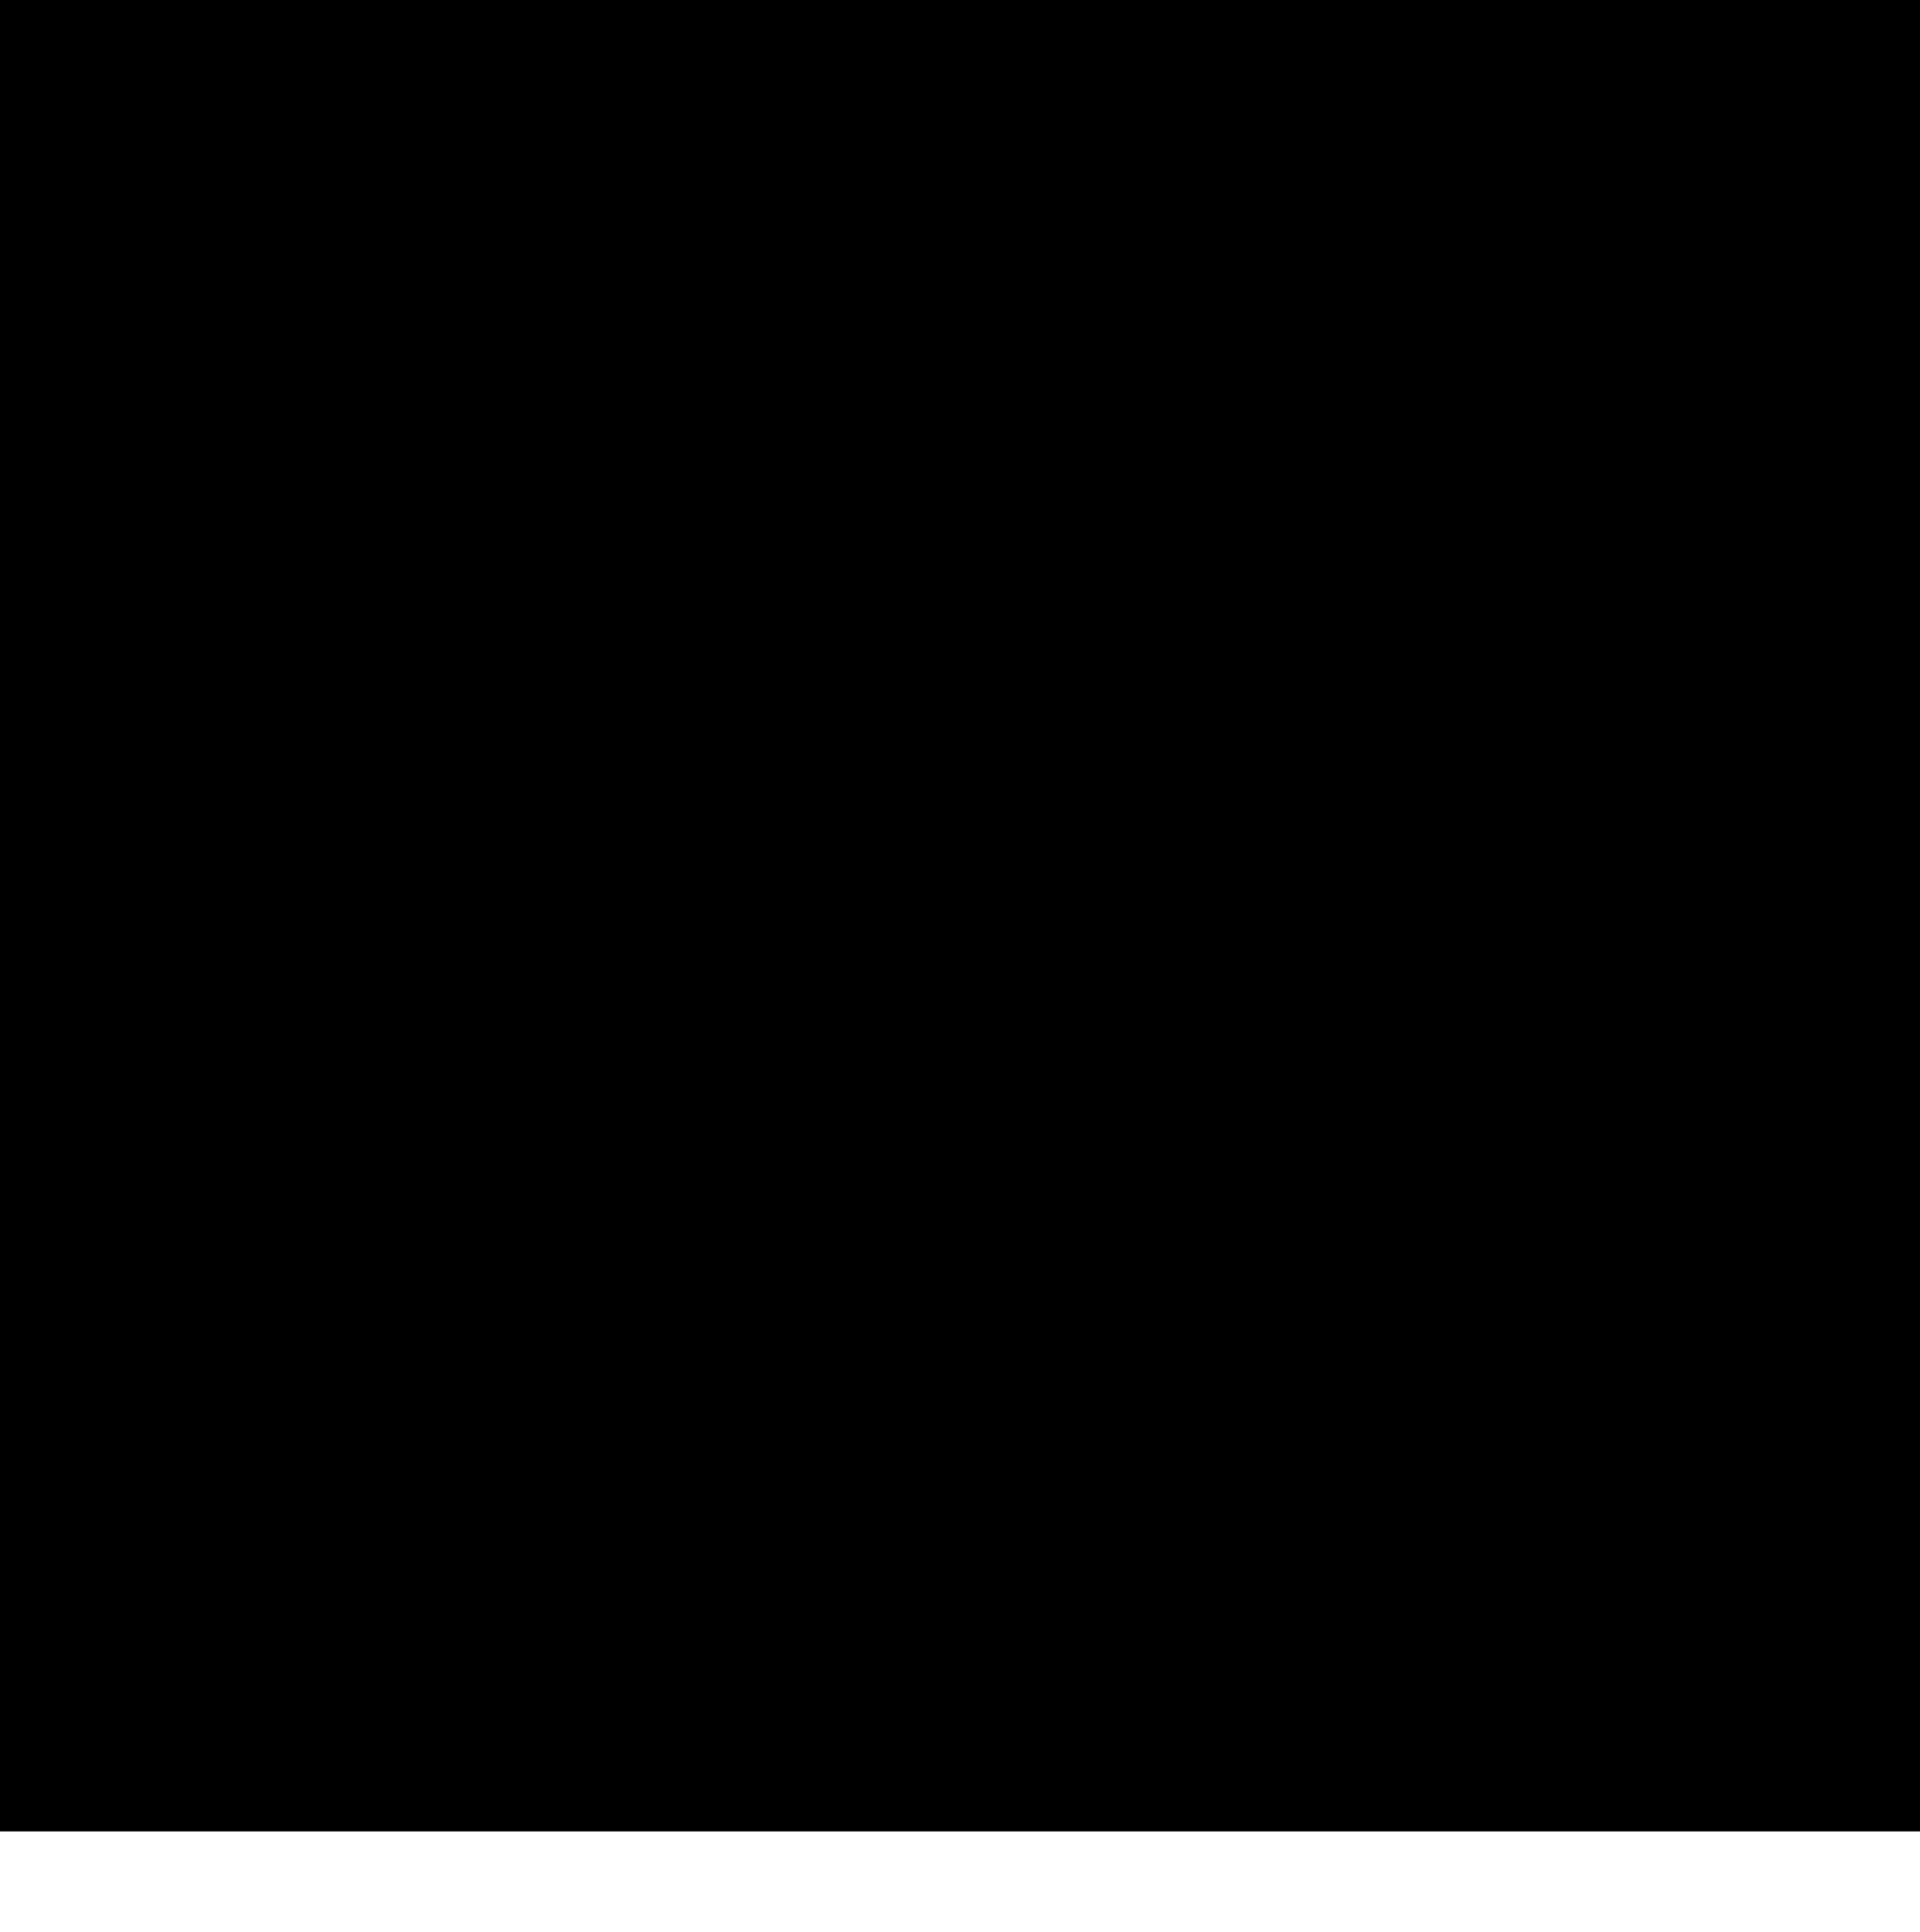 <?xml version="1.0" encoding="UTF-8"?>
<!DOCTYPE svg PUBLIC '-//W3C//DTD SVG 1.0//EN'
          'http://www.w3.org/TR/2001/REC-SVG-20010904/DTD/svg10.dtd'>
<svg height="484.28" stroke="#000" stroke-linecap="square" stroke-miterlimit="10" width="481.13" xmlns="http://www.w3.org/2000/svg" xmlns:xlink="http://www.w3.org/1999/xlink"
><defs
  ><clipPath id="a"
    ><path d="M0 0V458.83H481.13V0Z"
    /></clipPath
    ><clipPath clip-path="url(#a)" id="b"
    ><path d="M-43.59 458.83h1440v-810h-1440Z"
    /></clipPath
    ><clipPath clip-path="url(#b)" id="c"
    ><path d="M-43.59-351.17h1440v817.5h-1440Z"
    /></clipPath
    ><clipPath clip-path="url(#c)" id="d"
    ><path d="M-43.59-351.17h1440v810h-1440Z"
    /></clipPath
    ><clipPath clip-path="url(#d)" id="e"
    ><path d="M-43.59-351.17h1440v810h-1440Z"
    /></clipPath
    ><clipPath clip-path="url(#e)" id="f"
    ><path d="M227.9-124.17L540.74 106.19 174.75 603.23-138.09 372.87 227.9-124.17Z"
    /></clipPath
    ><clipPath clip-path="url(#f)" id="g"
    ><path d="M227.9-124.17L540.74 106.19 174.75 603.23-138.09 372.87 227.9-124.17Z"
    /></clipPath
  ></defs
  ><g
  ><g fill="#634739" stroke="none"
    ><path clip-path="url(#g)" d="M136.33 180.29c.78.55 1.49.23 2.13.37l1.1.36c.75 1.79 1.47 3.25 1.6 4.74.24 2.76 1.1 5.38 1.79 8.02l1.67 7.53c.41 1.68.57 3.38.48 5.11l.16 2.55c.24 1.36.29 2.73.16 4.1l-.09 1.03c.75 5.34-.11 10.09-.57 14.86l-.33 2.55c-.21 3.81-1.27 7.41-2.52 10.98l-.73 2.46c-.41 1.49-.98 2.92-1.71 4.29-1.19 2.48-2.15 5.04-2.9 7.68l-.3 1.14c1.28 2.16.43 3.63-.39 5.17l-.34.97c-.27 1.55-.28 2.55.61 3.35.84.76 1.04 1.74.84 2.82l-.16 1.02c-2.06 4.89-3.48 9.51-5.83 13.7-1.67 2.97-3.52 5.89-6.29 8.1l-2.07 2.28c-2.32 2.74-4.28 5.81-7.08 8.14l-1.33 1.57c-1.58 2.26-3.42 4.29-5.52 6.08-2.63 2.19-4.78 4.91-7.4 7.11l-.51.46c-2.02 3.03-4.77 4.92-6.93 7.36-1.7 1.9-3.86 3.39-5.73 5.02-.9 1.9-1.54 3.88-1.92 5.95-.69 3.54-1.53 7.01-3.36 10.21-.75 1.3-1.03 2.88-1.5 4.33l.06.32.17.27.23.14.27.01.24-.12c2.02-1.97 4.07-3.79 5.9-5.82l7.33-7.21c.76-.69 1.48-1.43 2.21-2.15l1.84-1.79c2.37-1.72 4.5-3.69 6.41-5.92l4.48-4.23c4.76-4.44 9.66-8.72 14.56-12.99l10.6-8.95c4.73-3.96 9.47-7.9 14.21-11.85l2.01-1.6c4.66-3.5 9.2-7.15 14-10.47l2.88-2.23c.51-1.66.36-3.38.44-5.09.29-6.34.37-12.69.97-19.02l.09-6.67c0-1.55.19-3.07.58-4.57 1.41-6.18 3.3-12.22 5.66-18.11l3.11-6.46c.66-1.3 1.69-2.13 3.24-2.16 1.13-.03 1.84-.6 2.39-1.63 2.35-4.42 5.46-8.32 8.41-12.33l1.46-2.11c.26-.47.32-.96.18-1.47-2.17-5.3-2.29-5.78-3.24-10.21-.74-3.53-1.21-7.09-1.41-10.69-.31-5.18.4-10.27.75-15.4l.32-2.03c.89-3.84 1.79-7.68 2.98-11.45.44-1.38 1.19-2.45 2.53-3.08.66-.32 1.09-.83 1.28-1.54l1.41-4.94c.5-2.37 1.25-4.66 2.26-6.87l1.55-4.36c.18-.66.45-1.29.79-1.88 1.31-1.86 1.93-4 2.67-6.1l.91-2.39c2.12-2.94 3.34-6.39 5.33-9.39l5.93-8.43c1.63-2.21 3.38-4.33 5-6.56.95-1.29 1.97-2.34 3.61-2.7.86-.19 1.44-.91 1.97-1.6l5.21-5.67c1.38-1.31 2.71-2.58 4.46-3.4l1.63-1.21c2.9-3.38 6.11-6.5 8.67-10.17 1.11-1.55 2.42-2.91 3.93-4.07 2.55-2.02 4.93-4.23 7.71-5.97 2.06-1.25 3.88-2.79 5.45-4.62 1.06-1.29 2.56-2.28 3.98-3.22l10.82-6.93c1.24-.83 2.43-1.19 3.85-.91l1.35.2c1.78-.07 2.39-1.03 3.29-1.49 1.83-.93 2.97-2.91 5.13-3.33l4.64-3.22c.58-.38 1.18-.71 1.8-1l12.09-5.67c2.84-1.19 5.48-2.81 8.45-3.73l5.41-1.65c2.5-.57 4.93-1.44 7.37-2.24l9.27-3.09c4.61-1.41 9.3-2.53 14.05-3.37 2.06-.39 4.1-.56 6.11.03 1.55.46 3.06.36 4.53-.3 3.32-1.44 6.76-2.48 10.32-3.11l2.45-.78c3.04-1.3 6.24-1.85 9.46-2.36l7.61-1.31c.84-.14 1.71-.15 2.56-.22 1.07-.07 2.04.23 2.89.88l.83.6c1.67 1.95 3.05 3.51 4.2 5.19l1.41 3.29c.5 1.63.75 3.34 1.45 4.93l.42 2c.15 3.43.26 6.85.37 10.27.03 1.91-.25 3.77-.82 5.58-.96 3.29-1.63 6.7-2.89 9.87-2.22 5.57-3.35 11.53-6.21 16.86l-.55 1.98c-.09.34-.1.68-.02 1.02l.23.64c1.24 1.36 1.52 2.58 1.26 4.06-.56 3.23-.75 6.52-2.25 9.47-.72 1.43-1.19 2.79-1.13 4.4.08 2.09-.8 4.02-1.39 5.99-.71 2.5-1.81 4.81-3.32 6.92l-2.63 4.43c-.64 1.6-1.4 3.14-.79 4.93l.09.34c-.43 3.76-1.1 7.28-2.53 10.62-2.47 5.73-6.04 10.75-9.95 15.57l-1.01 1.74c-.07.14-.01.34-.02.64l10.67 3.52c4.1 1.24 8.1 2.76 11.99 4.56l4.34 1.58c3.39.77 6.37 2.5 9.54 3.79l1.53 1.32c.6.91 1.15 1.84 1.65 2.81l8.53 3.18c1.84.68 3.34 1.72 4.2 3.55.48 1.01 1.37 1.52 2.41 1.75 4.73 1.06 8.95 3.41 13.37 5.26l2.66 1.56c1.3.82 2.65 1.57 4.03 2.24l6.99 4.33c4.59 3.31 9.08 6.8 13.63 10.14l.88.8c.5 1.12.58 1.7.5 2.31-.19 2.26-.87 4.37-2.04 6.31-.85 1.48-1.77 2.97-3.19 4.02-1.24.95-2.28 2.09-3.11 3.41-1.74 2.63-4.11 4.61-6.42 6.64l-7.56 6.17c-1.74 1.39-3.06 3.24-4.91 4.51l-2.39 1.95c-4.65 3.23-8.91 6.99-13.64 10.1l-2.05 1.55c-.75.48-1.25 1.14-1.52 1.99-.67 2.27-2.48 3.66-4.17 5.05-3.49 2.79-7.2 5.25-11.13 7.37-8.14 4.43-16.31 8.83-25.11 11.86l-4.33 1.65c-2.26.87-4.31 2.09-6.17 3.64-2.9 2.51-6.37 3.98-9.99 5.14l-2.94.96c-1.29.37-2.06 1.14-2.28 2.47l-.61 1.17c-1.93 1.49-3.42 2.32-5.03 2.95-4.12 1.75-8.39 3.04-12.64 4.33l-.34.07c-5.05 1.67-9.94 3.31-15.06 4.01-2.41.95-4.96 1.35-7.42 2.1-5.45 1.66-11.06 2.37-16.68 3.13l-2.57-.02c-1.03.02-2.06.06-3.08.14-1.44.1-2.67.55-3.41 1.94-.7 1.3-1.92 1.88-3.35 2.08-4.59.68-9.15 1.38-13.82.92-2.2-.21-4.44-.01-6.68.09-5.47.23-10.97.61-16.38-.7l-3.56-.55c-.86-.2-1.69-.12-2.5.22l-2.45.68c-4.28.2-8.57.48-12.77-.76l-3.49-.81c-8.64-1.48-17.09-3.59-25.27-6.81l-14.07-4.9c-4.34-1.69-8.93-2.34-13.39-3.54l-1.01-.19c-1.37-.22-2.22-.2-3.06 0l-2.3 1.1c-1.51 1.16-3.1 2.16-4.56 3.35l-8.61 6.52c-3.42 2.57-6.66 5.4-9.97 8.11l-7.55 6.19c-2.94 2.63-6.2 4.87-8.95 7.71l-1.98 1.63c-3.58 3.19-7.41 6.11-10.41 9.91l-1.52 1.38c-2.51 2.08-4.85 4.34-7.26 6.52l-.77.68c-1.74 1.88-2.91 3.56-4.64 4.79-1.51 1.07-2.61 2.67-4.12 3.84s-2.64 2.68-3.99 3.99l-6.73 6.35c-1.11 1.06-2.18 2.18-3.27 3.27l-2.56 2.51c-.93.77-1.74 1.65-2.43 2.64-.94 1.47-2.13 2.69-3.56 3.67l-.8.65c-2.86 3.67-5.95 6.39-8.92 9.23l-2.31 2.77c-1.94 2.39-3.58 5.02-6.05 6.99-1.05.84-1.8 2.07-2.61 3.17-6.75 9.13-13.48 18.23-19.79 27.65l-1.02 1.78c-.63 1.81-1.71 3.37-2.75 4.94l-2.2 4.06c-.37.96-.87 1.86-1.51 2.67-1.95 2.65-3.3 5.62-4.49 8.66l-5.32 12.26c-.6 1.23-1.12 2.5-1.55 3.8-.81 2.45-2.16 4.65-3.14 7.03-1.84 4.44-3.01 9.11-4.83 13.55-.66 1.61-1.37 3.13-2.51 4.45-.96 1.11-3.2.93-4.04-.41L5 476.84c.69-3.02 1.38-5.49 2.08-7.96l1.07-3.44c1.8-6.47 4.52-12.56 7.35-18.62l3.05-5.94c1.11-2.12 2.1-4.31 3.02-6.53l1.89-3.64c.42-.54.78-1.13 1.07-1.75 1.24-3.25 3.32-6 5.26-8.83l.62-.82c3.09-6.58 7.31-11.82 11.17-17.27l15.91-21.56c1.32-1.79 2.52-3.7 4.38-5.04 1.36-2.4 3.42-4.25 5.04-6.44 1.52-2.06 3.09-4.09 5.12-5.78 1.45-1.2 2.5-2.83 3.42-4.49l.64-1.95c.07-.7-.02-1.37-.25-2.03-1.45-4.05-3.12-7.94-6.11-11.2-2.2-2.4-4.2-4.95-6.59-7.19-1.73-1.62-3.08-3.66-4.58-5.53-1.19-1.47-2.25-3.02-3.75-4.21l-1.71-1.9c-3.38-4.33-6.47-8.85-9.27-13.58l-3-4.79c-.45-.79-.55-1.62-.3-2.49l.1-.33c.61-1.32.53-2.42.05-3.62l-4.03-8.33c-2.16-3.71-3.74-7.7-5.78-11.47l-1.97-4.73c-1.91-4.4-3.75-8.83-5.41-13.33-.61-1.63-1.08-3.26-.59-5.02.24-.86.02-1.69-.21-2.53-.56-2-1.36-3.89-2.4-5.68-1.03-1.82-1.54-3.82-2.25-5.75l-.61-3.53c-.08-1.21-.33-2.38-.74-3.51-1.91-4.99-3.03-10.16-3.9-15.43-.76-4.6-.89-9.2-.83-13.84-.01-2.42.36-4.79 1.1-7.1.73-2.13 1.1-4.32 1.11-6.57 0-1.96.66-3.7 1.26-5.48l.51-.88c1.69-.82 2.22-1.69 2.34-3.04l.75-4.57c.28-2.01.85-3.75 3.11-3.69.71-1.54 1.03-3.17.95-4.86-.03-1.77.44-3.4.95-5.03l2.72-8.31c.31-1.17.8-2.26 1.45-3.28l1.58-3.22c.13-.5.32-.98.59-1.42l3.68-6.78c.14-.31.37-.57.54-.88.9-1.67 2.17-2.57 4.17-2.34l1.2-.43c.23-1.66.26-2.54.45-3.37l.82-2.37c.14-.14.27-.25.39-.37.87-.85 2.34-.81 2.98-1.9l1.25-2.81c.51-1.08.95-2.2 1.3-3.35l2.67-7.04c3.42-1.62 3.73-1.85 5.1-4.88.7-1.57 1.32-3.16 2.32-4.58 1.92-2.72 3.06-3.37 6.56-2.38 1.84.49 3.54 1.29 5.09 2.39l9.22 6.61c1.43 1.05 2.84 1.83 4.72 1.61l1.32.3c1.19.65 1.72 1.08 2.17 1.61 1.73 2.18 4.02 3.72 6.06 5.55l3.63 3.62c2.54 2.1 4.58 4.59 6.66 7.09l6.18 6.87c.23.27.52.43.87.49h.68c.62-.32.95-.42 1.29-.47l.68-.06.95.41c.99 1.2 1.69 2.18 2.37 3.16l1.1.72c1.23-.2 1.74-.14 2.22.07l.87.54c1.26 1.85 2.43 3.13 2.97 4.83l1.01 1.77c.61 1.03 1.22 2.05 1.85 3.08 1.34 2.2 2.01 4.72 3.35 6.92 1.26 2.06 1.85 4.41 2.74 6.63l4.52 10.69Zm119.02-32.84l.02.64.19.6.43.18.33-.51-.84-.68c-.02-1 .21-1.81.49-2.6l1.29-.91c1.12 1.17 1.81 1.92 2.53 2.63l.35.05.39-.23.08-1.16c-.63-4.43-2.03-8.14-3.06-11.94l-.27-2.02c.02-.18.12-.32.29-.39l.71-.12c1.01.63 1.24 1.52 1.5 2.31l2.29 7.38c.41 1.31.94 2.57 1.6 3.78.36.7 1.33 1.08 2.22.89l.66-.2.74-.41.34-.68c-.2-1.62-1.1-2.78-1.03-4.22.04-.8 1.1-1.56 1.87-1.19l.96 1.04c2.15-.5 3.11-.05 3.71 1.23l.38.56c.66.67 1.47.75 2.16.45l.54-.4.42-.93c-.05-.69-.12-1.02-.21-1.35l-1.5-5.99c-.39-2.18-1.05-4.32-1.57-6.5l-.16-1.01c.13-.84.32-1.06.62-1.19l.65.02c.65.57.93.99 1.1 1.48l1.39 6.02c.57 2.52 1.29 4.99 2.6 7.24.45.77 1.09 1.31 1.93 1.62l.33.07.49-.07.29-.41c-.05-1.37-.12-2.55-.16-3.74l.93-.7c.66.39.92.61 1.13.88l1.3 2.78c.35.76 1.18.94 2.21.51l.92-.74c-.23-.85-.37-1.41-.54-1.89-2.1-5.67-2.71-11.68-4.15-17.5-.14-2.93-.65-5.79-1.52-8.59-.37-1.34-.46-2.71-.25-4.09l.17-.64.4-.52.96-.14c1.12 4.17 1.88 8.03 2.37 11.95.81 5.8 2.5 11.39 4.23 16.95l.27.63.41.55.46.17.93-.29c-1.33-3.41-1.3-6.7-1.77-9.91l.03-1.02c.18-.97.84-1.53 1.22-1.38l.56.28c.45.91.64 1.56.76 2.24l1 5.57c.08.43.43.6.75.39l.56-.5c-.09-1.25-.33-2.27-.41-3.29-.09-1.19-.55-2.34-.29-3.57l.66-1.06 1.09.41c.39 1.21.59 2.21.86 3.2l.18.37.8.04c.66-.66 1.1-1.18 1.48-1.75l.65-1.26c-1.02-1.91-1.24-3.26-1.37-4.63l-.58-7.18c-.35-4.79-.45-9.59-.31-14.39l.01-5.65c-.5-4.13.25-8.22.14-12.33-.06-2.38.5-4.77.66-7.16.3-3.59.9-7.13 1.8-10.62l1.41-6c.05-.15.15-.27.29-.35l.31-.12.48.18c.41.99.3 1.83.16 2.69l-1.17 7.64c-.32 2.38-.4 4.79-.83 7.15-.46 2.57-.22 5.12-.26 7.68l-.13 1.03c-.1 1.54-.18 2.56-.19 3.58l-.14 6.68c-.02 2.06.01 4.1 0 6.18l-.09 3.59c-.24 4.12.13 8.23.52 12.32l.88 5.59c.05.26.39.49.65.67l.37-.04c1.05-1.1 1.95-2.13 2.92-3.09.6-.65.94-1.42 1.03-2.3l.25-3.59c.17-1.69.41-3.4.63-5.1l.06-.34.3-.36.48-.09.41.3c.29 1.63.46 3.11.66 4.59 1.39-.34 2.15-1.33 3.04-2.1.48-.41.72-1.14.95-1.77l.26-1c-.07-3.79.7-6.99.7-10.25l.13-1.01c.18-.68.27-.82.42-.93l.32-.15.46.16c.29 1.69.52 3.19.66 4.72l.19 3.59c.22 1.18.5 2.35.83 3.5l-2.91 4.27c-1.7 2.16-3.31 4.38-4.95 6.59l-.59.85c-.67.99-.74 1.66-.4 1.74l.64.14c3.55-1.27 6.76-2.47 10.17-3.04 2.05-.94 4.31-1.16 6.44-1.8 8.64-2.6 10.39-3.07 15.95-3.99l11.18-1.77c2.2-.34 4.41-.71 6.63-.92 3.93-.41 7.87-.51 11.81-.29l.33.08.4.31.22.45 0 .51-.47.87c-1.91.15-3.46 1.01-5.25.52l-3.57-.13c-3.57.34-7.21.14-10.67 1.49l-2.02.33c-1.87.29-3.74.53-5.6.87-5.06.93-10.16 1.61-15.07 3.29l-5.43 1.56c-2.81.78-5.66 1.42-8.44 2.32-4.61 1.44-8.9 3.54-12.87 6.28l-.08.44.61.32c3.43-.36 6.3-1.57 9.25-2.44l8.57-1.77c.35-.05.68-.01 1.01.11l.54.34.19.96c-.63.88-1.22 1.18-1.95 1.21l-3.57.35c-1.68.35-3.34.78-4.98 1.29l-8.81 2.88c-1.3.44-2.56 1.01-3.5 2.06l-.02.34.21.42c1.87.52 3.54.08 5.18-.38l6.42-1.84c.64-.15 1.26.37 1.31 1.19-2.43 1.39-5.15 1.82-7.82 2.42-2.03.39-3.95 1.07-5.77 2.04l-.13.29.1.43c1.29.55 2.47.6 3.67.22l7.83-2.55c.81-.27 1.6-.73 2.42-.82 3.76-.42 7.28-1.99 11.08-2.23l1.2-.57c.37-1.02.56-1.28.85-1.47l4.35-1.55c2.51-.58 5.07-.92 7.59-1.45l7.53-1.73c3.7-.71 7.45-1.28 11.17-1.89l4.09-.51c2.76.01 5.48-.33 8.21-.62l7.18.12c.34.02.68.09 1.01.19l.62.28c.69.36.97 1.18.69 1.49l-.57.49c-3.66-.56-7.08-.62-10.51-.2-4.75.61-9.56.91-14.24 2.03l-3.05.49c-1.88.2-3.77.23-5.63.53l-5.53 1.34c-3.5.84-7.01 1.66-10.51 2.49l-1.23 1.06c.4.73.58.9.8 1.03l.46.19c.77-.08 1.28-.16 1.77-.27l7-1.67c4.21-.78 8.43-1.57 12.74-1.74l4.56-.73c.51-.08 1-.19 1.51-.25.76-.1 1.6.92 1.4 1.7l-.1.33c-.4.78-.69 1.42.19 1.81.8.38 1.4.97 1.81 1.75l.52.68c.75.45 1.16.57 1.59.58l2.56.12c1.89-.24 3.77-.14 5.62.3 1.85.43 3.38-.13 4.78-1.25l1.53-1.37c2.41-2.66 5.12-5.07 6.46-8.56l1.58-2.64c2.23-2.99 3.16-6.43 3.73-10.03.22-1.41.17-2.7-.64-3.95-.5-.78-.36-1.66.08-2.44L390 103.9c2.3-3.02 4.2-6.26 5.71-9.74 1.06-2.36 2.06-4.76 2.03-7.37-.05-1.39.2-2.72.76-3.99l1.47-4.37c.68-1.65.71-3.34.75-5.06l-.56-1.14c-.87-.19-1.03-.25-1.19-.33-1.22-.61-1.7-1.83-1.08-3l4.65-10.29c.78-2.08 1.49-4.2 2.18-6.32l4.23-13.23c.66-2.13 1.26-4.32 1.1-6.57l.03-7.71c.05-1.91-.25-3.76-.9-5.56-1.14-3.26-2.69-6.31-4.64-9.16l-.51-.7c-.65-.58-1.01-.81-1.41-.99l-.81-.3c-.86-.12-1.29-.12-1.72-.05l-8.16 1.15c-3.39.54-6.8 1.01-10.01 2.32l-1.99.51c-3.07.47-5.99 1.5-8.85 2.65l-5.37 1.78c-.49.19-.99.26-1.51.22l-1.01-.19c-1.23-.7-2.05-.86-2.93-.72-4.61.53-9.15 1.38-13.64 2.56l-10.77 3.37c-4.3 1.18-8.36 3.14-12.77 3.96l-.99.28c-3.82 1.95-7.42 3.16-10.72 5.01l-4.65 2.19c-2.08.84-4.12 1.71-5.7 3.38l-.82.62c-4.73 2.47-8.67 5.2-12.28 8.4-.85.76-1.93.73-2.86.07-1.15-.82-2.27-.5-3.41-.05l-.32.13c-4.46 2.86-9.06 5.19-12.92 8.65l-3.98 3.25c-.96.98-2.03 1.84-3.19 2.57l-2.08 1.5c-2 2.14-4.27 3.95-6.53 5.79l-.76.69c-3.21 4.25-6.14 8.06-8.94 11.97-.96 1.33-1.87 2.37-3.66 2.37l-1.03.14c-.95.49-1.34.82-1.66 1.25-2.63 3.39-6.14 6.01-8.24 9.59l-.75.37c-1.09.21-1.73.44-2.32.81l-1.44 1.44c-1.98 2.8-4.03 5.57-6.01 8.37l-1.54 2.66c-.61 1.62-1.42 3.12-2.43 4.53-1.57 2.29-2.6 4.83-3.66 7.35-1.26 3-2.39 6.05-4.16 8.81l-.87 1.85c-.4 2.4-1.53 4.54-2.27 6.82-1.23 3.69-2.14 7.45-2.73 11.3l-.32.48c-2.4 1.01-3.38 2.86-4.08 5.11-1.38 4.62-2.19 9.33-2.44 14.14-.3 4.63.06 9.26.09 13.89l.31 2.05c1.02 2.76 1.45 5.65 1.89 8.53.2 1.03.63 1.96 1.29 2.77l.53.52c2.03-1.11 3.4-2.37 4.46-3.97l.67-1.28c-1.92-2.68-2.06-5.11-2.48-7.46l.01-.34.54-.61.93-.03c.55.86.82 1.49 1.03 2.14.24.67.67 1.18 1.28 1.55-.45.89-.08 1.66.36 2.4l.23.27.53.06.42-.29.13-.48c-.34-1.05-1.08-1.49-1.83-1.92.54-.78.26-1.65.28-2.49l.1-1c.31-.72.73-.84 1.02-.98l.31.03c.91 1.44 1.68 2.76 2.46 4.08l.98.3c.62-.96.78-1.42.52-1.91l-1.13-2.81c-.95-3.65-1.5-7.39-2.72-10.98l-.67-3.53c-.08-.34-.07-.67.04-1.01l.39-.49.94.04c1.4 2.95 2.21 5.74 2.63 8.64.38 2.41 1.35 4.59 2.2 6.83.3.66.78 1.11 1.46 1.36l1.56.09c.47-.98.65-1.69.45-1.98-1.24-1.76-1.46-3.81-1.79-5.82l-.01-.34.58-.57.6-.19.64.55c.6 1.41.81 2.6 1.52 3.61l1.08 1c.97-.25 1.23-.44 1.43-.73l.29-.61c-.13-1.2-.29-2.04-.42-2.89l.19-1.49c1.25-.31 1.56.08 1.85.54l.57 1.29c1.03.3 1.34.27 1.64.15l.23-.25c.02-1.75-.48-3.22-.98-4.67l-1-4.49c-.02-.47.56-.92 1.07-.84l.64.21c.88 2.28 1.64 4.17 2.43 6.07l1.31.79c.64-.43.77-.54.89-.65 1.28-1.23 1.47-1.87.54-3.06l-1.57-2.92c-.36-1.06-.54-2.15-.54-3.27l.34-.53.58-.27.48.23c.97 1.83 1.83 3.5 2.74 5.15l.44.51.62.24.76-.66c-.35-.73-.69-1.3-1.05-1.86-.52-.9-.94-1.85-.76-2.92l.28-.58 1.12-.25c.84 1.13 1.46 2.14 2.12 3.13l1.28.49c1.21-1.08 1.75-1.85 1.38-2.72-1.45-3.34-2.18-6.84-2.79-10.41l-1.02-3.44c-.37-1.31-.76-2.63-1.04-3.95l.34-.57.88.06.61.46c1.03 2.27 1.77 4.37 2.31 6.54l1.76 6.44c.37 1.12 1.06 2.14 1.61 3.2l1.09.48.6-.91c-.64-2.46-1.7-4.46-1.57-6.76l.13-.44.72.02c.72.45 1.05.83 1.29 1.28l1.28 3.34c.1.25.26.43.5.54l.49.13c1.83-.76 3.44-1.37 4.7-2.6l.31-.58c-.53-1.45-1.22-2.46-1.57-3.58-1.19-3.76-2.37-7.52-2.66-11.51l-.52-3.56c-1.2-7.28-2.4-14.56-3.6-21.83l-.27-2.56c-.02-.35.08-.66.3-.94l.55-.33.67.13c.75 1.37.77 2.76 1 4.11l2.85 17.25c.69 4.95 2.2 9.7 3.06 14.6l1.16 3.4c.51 1.26 1.13 2.47 1.7 3.7l.67-.07c2.32-1.04 2.43-1.28 1.35-3.02-1.02-1.63-1.51-3.42-1.89-5.27l-.01-.36.51-.64.95-.19c1 .74 1.23 1.59 1.48 2.41s.61 1.6 1.4 2.05Zm70 118.65c-2.83-.34-4.81-1.4-6.83-2.3-3.26-1.49-6.64-2.79-9.52-5.03-1.09-.84-2.37-1.34-3.68-1.8l-10.56-4.03c-1.92-.73-3.8-1.56-5.84-1.95l-2.36-.95c-2.21-1.42-4.67-2.11-7.15-2.79l-5.95-1.65c-1.46-.5-2.96-.87-4.49-1.09l-5.06-.95c-2.52-.51-5.03-1.07-7.55-1.58l-4.54-.88c-2.02-.57-4.05-.67-6.1-.83l-4.1-.26c-3.8-.52-7.53-.12-11.27.41l-1.94.64c-.77.39-1.51.82-2.22 1.3l-14.89 9.18c-1.45.9-2.85 1.89-4.18 2.95l-.18.61.12.6c2.59.95 5.16 1.25 7.7 1.57 5.99.74 11.76 2.3 17.31 4.68 3.61 1.56 7.39 2.75 10.76 4.85 3.63 1.24 6.54 3.69 9.54 5.96l.25.23-.13.51-.46.22-.84-.02c-2.92-1.42-5.42-2.92-8.03-4.22l-5.12-2.35c-1.91-.74-3.79-1.59-5.7-2.35-5.91-2.35-11.94-4.25-18.3-4.99l-6.61-1.08c-1.37-.15-2.69-.52-3.95-1.09-.84-.43-1.7-.05-2.41.44-.85.58-1.71 1.21-1.47 2.5l4.24 1.76c.18.08.29.59.24.86l-.44.49c-1.4-.29-2.41-.48-3.39-.76-1.51-.38-3.04-.5-4.59-.35l-1.84.81c-.13.07-.32.29-.28.38l.22.62.77.65c6.94 1.95 13.32 4.38 19.49 7.39 2.44 1.26 4.75 2.72 6.93 4.39l.31.56-.93.93c-.81-.38-1.29-.58-1.73-.84l-2.63-1.61c-5.24-2.53-10.61-4.77-16.1-6.72-2.93-1-5.97-1.56-9.01-2.09-1.8-.9-3.32-.17-4.76.86l-6.25 4.49c-1.38 1.01-2.74 2.05-4.06 3.13l-.16.62.22.61c2.76.81 5.58.79 8.1 1.96 3.78.51 7.15 2.34 10.78 3.31 5.38 2.71 11.26 4.07 16.84 6.25 5.76 2.26 11.82 3.52 17.91 4.55l5.03 1.04c3.31.97 6.74 1.21 10.19 1.14 1.04-.02 2.06-.23 2.75-1.16.72-.98 1.74-1.13 2.76-.82 5.63 1.74 11.38 2.31 17.27 2.09l12.34.09c3.98.15 7.87-.36 11.76-1.03l.33-.09.71-.55c.1-.78.12-1.3.1-1.81l.04-.34.23-.46.39-.34.49-.16c1.03 0 1.88-.04 2.74-.12 2.72-.45 5.45-.58 8.2-.39 1.56.13 3.08-.03 4.57-.49l4.55-.84c1.21-.1 2.34-.46 3.52-.68 3.38-.61 6.56-1.99 9.94-2.65l7.01-1.66c2.33-.61 4.62-1.28 6.93-1.95l4.93-1.48c4.22-.95 8.04-2.94 12-4.58l.73-.45c.51-.72.67-1.11.71-1.55l.04-.34c.05-1.85 1.07-2.57 2.57-2.91l3-.75c3.68-.98 7.12-2.5 10.32-4.55l.79-.61c.52-1.32 1.08-1.92 1.93-2.26l11.5-4.52c5.21-1.83 9.95-4.64 15-6.79 2.53-1.78 5.39-3 8.1-4.5 3.9-2.17 7.67-4.53 11.04-7.48.95-.82 1.66-1.7 1.91-2.94s1.14-2.07 2.19-2.73l6.35-4.37c2-1.61 4.09-3.11 6.12-4.69 2.71-2.1 5.57-4.03 8.07-6.36l8.93-7.75c3.52-2.78 6.52-6.07 9.63-9.25 1.79-1.81 3.15-4.07 4.55-6.23.87-1.36 1.2-2.84 1-4.44l-.27-.98c-.64-.81-1.02-1.16-1.45-1.44l-12.87-9.44c-1.65-1.25-3.44-2.27-5.36-3.04l-3.14-1.74c-1.17-.71-2.24-1.65-3.48-2.18-4.23-1.85-8.27-4.14-12.79-5.3-1.65-.42-3.31-.83-4.81-1.68l-.37-.99c-.3-1.89-1.18-2.66-2.36-3.08-2.74-.97-5.36-2.29-8.25-2.84-1.49-.28-2.49-.98-2.69-2.65-.16-1.3-1.09-2.14-2.25-2.6-2.39-.94-4.66-2.12-7.14-2.86l-6.75-2.49c-3.41-1.68-6.99-2.79-10.64-3.72l-2.44-.76c-1.13-.38-2.25-.82-3.41-1.12l-8.52-1.9c-3.38-.65-6.8-.9-10.24-.76l-3.6-.05c-.71-.05-1.32-.32-1.84-.82-1.65-1.49-1.66-1.51-2.94-1.56-6.51-.19-13-.85-19.52.03-2.27-.11-4.44.33-6.5 1.3l-.99.29c-1.32.24-2.13-.29-2.44-1.23l-.1-.68c-.34-1.14-.78-1.41-1.6-1.36-2.41.17-4.76.63-7.06 1.36-4.26 1.31-8.54 2.59-12.64 4.33-1.32.55-2.52.88-3.96.56l-3.33-.22c-1.12.12-2.19.43-3.2.93l-.95.38c-2.79.28-4.8 1.28-6.84 2.18l-4.14 2.07c-.45.23-.93.42-1.4.63l-.5.06-.68-.36c-.79-1.74-1.9-2.21-3.46-1.8l-1.02.16c-5.81 2.1-11.16 3.95-16.17 6.65l-7.76 4.06c-2.59 1.36-5.16 2.69-7.52 4.46s-4.55 3.63-7.07 5.09l-.25.23c-5.08 4.59-10.13 8.98-14.31 14.23-.53.72-1.24 1.18-2.11 1.36-2.34.46-3.98 1.87-5.32 3.76l-2.84 3.76c-2.28.23-4.11 1.26-5.85 2.82-2.03 1.85-3.86 3.89-5.48 6.11-2.23 3.03-4.41 6.11-7.19 8.71-1.36 1.27-2.23 3.03-3.33 4.56-.5 2.39-2.43 4.15-2.92 6.56l-.27.63c-.95 1.82-1.7 2.09-3.45 1.34l-.63-.24c-1.21 1.1-1.87 2.08-2.3 3.22l-4.2 11.59c-1.55 4.39-2.49 8.91-2.82 13.55-.63 7.86-.59 15.75-1.37 23.6l.38 2.51c.08.36.44.48.83.32 1.15-.48 2.04-1.15 2.4-2.47l1.53-4.37c.25-.62.54-1.28 1.31-1.47l.65.64c-.08 1.4-.11 1.75-.13 2.07l.05.24.21.31.33.18.37.02.9-.38c.62-.62.83-.98.96-1.4l.44-2.52c.46-3.23 1.2-6.41 2.2-9.51.92-2.96 2.48-5.63 3.72-8.44l.49-.44 1.01.01.62.56.16.75c-.3.71-.51 1.17-.77 1.62-2.11 3.67-3.9 8.57-4.48 12.49-.16.87-.05 1.71.33 2.51l.19.27.49.14c1.59-.34 2.52-1.4 3.62-2.21l.12-.72c-.5-1.05-.71-1.87-.75-2.73l.39-2.51c.44-1.29.63-2.67.94-4l.78-.64c.97.17 1.51.81 1.44 1.21l-.5 2.49c-.37 1.35-.4 2.71-.11 4.08l.67.9c1.17-.67 1.89-1.12 2.58-1.54.98-6.45 2.97-12.46 5.38-18.35l.31-.59c.31-.59 1.07-.77 1.57-.58l.89.74c-.71 1.88-1.16 3.37-1.87 4.72l-1.56 4.34c-.32 1.34-.69 2.67-.98 4l-.11 1.01.04.76.2.33.33.21.38.04 1.06-.42c4.01-2.62 7.39-5.27 11.27-7.13l.29-.19c2.63-1.93 5.27-3.53 8.04-4.91 1.7-.84 3.26-1.9 4.66-3.18.58-3.03.58-3.03 2.18-5.65l.58-.85c1.31-3.4 3.24-5.84 4.88-8.46l1.97-3.6c.4-.95.9-1.85 1.52-2.68 1.35-1.99 2.84-3.86 3.72-6.15.21-.54 1-.88 1.56-1.25l1.3.02.15 1.09c-1.39 2.09-2.76 3.86-3.94 5.76l-3.54 6.25c-.6 1.04-1.32 2.02-1.83 3.1l-3.69 6.77c-.34.54-.37 1.29-.49 1.95l.57.88c1.71-.4 2.77-.97 3.09-2.27.74-2.92 2.69-5.14 4.31-7.55l.83-.52 1.17.88c-.8 1.36-1.36 2.22-1.85 3.12l-.4.93c-.07.85.02 1.17.2 1.46l.26.17c1.01-.2 1.82-.44 2.62-.75 2.19-1.03 4.55-1.5 6.86-2.17l.32-.07.58.16.16.89c-1.77 1.42-3.67 2.21-5.6 2.93l-3.61 1.92c-.09.07-.11.31-.08.45l.12.27c1.77.67 3.49.8 5.21.86 8.28.27 16.24 2.57 24.35 3.91l2.02.57c3.29.95 6.54 2.04 9.91 2.75l3.41 1.15c1.93.69 3.83 1.52 5.8 2.1 5.11 1.49 9.82 4.05 14.96 5.46l.63.27c3.2 1.63 6.24 2.83 8.86 4.82l2.25 1.23c3.11 1.56 5.6 3.26 9.2 6.38ZM82.23 342.4c-.82-2.63-2.05-5.06-3.7-7.27-2.11-2.92-4.26-5.78-6.78-8.35-2.75-2.81-5.19-5.94-8.61-8.05l-1.5-1.39c-.18-.29-.29-.6-.31-.94l.08-.32.38-.25c3.54 1.76 6.54 4.01 9.15 6.77 3.98 4.24 7.99 8.46 11.22 13.33l.23.25 1.26.46c.92-2.01 1.21-3.57.21-5.27-2.79-4.72-5.58-9.42-9.27-13.54l-6.03-7.67c-.74-.94-1.34-2.08-2.26-2.78-2.33-1.78-4.17-4.05-6.24-6.09l-3.56-3.68c-2.15-1.73-3.83-3.92-5.88-5.74l-.2-.55.68-.65c1.87.53 3.1 1.41 4.04 2.7 1.07 1.38 2.54 2.3 3.78 3.5l3.49 3.75c1.98 1.67 3.52 3.73 5.3 5.58l1.31 1.57c1.84 1.32 3.19 3.11 4.6 4.82 3.58 4.36 7.43 8.52 10.22 13.48l.42.54c.61.65 1.07.84 1.62.8l.8-.99c-.33-1.25-.52-1.72-.81-2.14l-2.28-3.4c-.45-.93-1.03-1.77-1.74-2.51-1.41-1.49-2.56-3.22-4.15-4.57-.61-.51-.94-1.4-1.31-2.15l-.01-.64.91-.57c1.05.7 2.01 1.24 2.62 2.02 1.8 2.29 3.96 4.28 5.5 6.78l.59.81c.69.48 1.01.54 1.34.52l.22-.22c.58-1.49.72-2.8-.1-4.09-.65-1.01-1.22-2.05-2.15-2.87l-2.22-2.13c-.3-.41-.5-.87-.62-1.37l-.07-.34.27-.45.8-.22c.79.33 1.18.65 1.51 1.05l2.5 2.57c.89.7 1.76.54 1.94-.42l.81-4.56c.35-1.5-.15-2.71-.98-3.85-4.14-5.66-8.3-11.32-12.86-16.66l-9.07-9.79c-2.2-2.16-4.4-4.29-6.76-6.29l-3.88-4.07c-.15-.17-.07-.63.03-.91l.19-.28.51-.09c2.31 1.18 4.21 2.62 5.84 4.4l3.34 3.19c.64.57 1.41 1.08 1.82 1.8.9 1.53 2.47 2.38 3.49 3.75 1.14 1.53 2.61 2.71 4.04 3.94l1.38 1.52c3.2 4.02 6.39 8.04 9.58 12.06l3.45 3.72c.08.06.36.02.45-.07.55-.59.58-1.75-.03-2.29-1.59-1.39-2.45-3.24-3.32-5.08l.03-.32.23-.44.51-.13c1.06.57 1.9 1.15 2.8 1.64l.78.03c.4-2.69.74-5.05 1-7.43l-.04-1.14c-1.53-1.55-2.3-3.03-3.04-4.6-.41-.9-1.35-1.54-1.91-2.39-1.61-2.45-3.43-4.71-5.78-6.5l-.15-.3-.07-.47.08-.32.18-.2.25-.1.26.03c2.05.79 3.58 2.12 4.96 3.68l4.55 4.85c.09.09.75-.11.83-.3.63-1.43.71-2.97.72-4.52 0-1.36.07-2.76.79-3.97l.49-.45.63.03c.72.98 1.62.64 2.44.71l.63.37c-.85 1.52-1.58 2.68-2.21 3.89l-.34.96c-.03.77.23 1.06.42 1.29l.38.09c.82-.55 1.59-.91 2-1.75l1.35-2.19c.24-.25.52-.42.84-.53l.31.03.34.32c-.19 2.07-.9 3.79-2.07 5.32l-3.31 4.59c-.26.36-.41.75-.45 1.19l.03.86.35.7.47.09c1.85-1.78 3.55-3.46 5.25-5.14l.45-.52c3.93-5 7.56-9.78 10.96-14.75l7.97-11.41c2.62-3.62 4.34-7.79 6.92-11.43l.97-2.37c.32-.6.69-1.17 1.1-1.71l.41-.24.4.53.2.61c-.82 2.85-3.45 8.6-4.95 10.87l-2.02 2.99c-2.6 4.02-5.9 7.6-7.69 12.13l-.35.6c-2.75 3.73-5.27 7.21-7.8 10.68l-1.37 1.53c-1.4 1.05-2.38 2.45-3.46 3.79-1.71 2.14-3.36 4.35-5.47 6.14-1.14.98-1.94 2.38-2.84 3.63l-.23.63.46.8.96-.11c.78-.65 1.23-1.18 1.78-1.56l.61-.1.59.73c-.31.97-.64 1.56-1.06 2.1l-3.66 4.23c-.08.11-.07.35-.01.5l.19.28.84.04c1.52-.23 1.58-.22 1.56.28l-.01.67c-.28.81-.55 1.24-.91 1.62l-1.97 1.64c-.36.37-.64.8-.82 1.29l-.06.66c.15.69.99.99 1.4.84l.65-.2c2.34-1.99 4.64-3.5 6.21-5.83 1.93-2.85 4.57-5.07 6.96-7.51l.13-.12.26-.07.26.06.2.18.33.75c-.78 1.88-1.78 3.26-3.12 4.41-2.05 1.65-3.57 3.69-5.09 5.76-1.21 1.69-2.68 3.12-4.39 4.3l-4.58 3.32c-.27.22-.47.5-.58.84l-.13.67.15.58.24.27.34.13.36-.05c.8-.56 1.39-1.2 2.27-1.41l.24-.03.35.11.27.26.13.35.02.89c-.75.85-1.41 1.39-2.03 1.98l-.53.87c1.32 1.5 1.47 2.17 1.06 2.54-1.01.92-2.1 1.74-2.72 3.02-.59 1.21-1.75 2.09-2.25 3.96 1.83-1.63 3.75-2.42 4.95-4.19l1.8-1.82c1.12-.82 2.08-1.79 2.89-2.91 1.36-1.78 2.92-3.35 4.68-4.74l5.17-4.98c1.83-1.82 3.53-3.75 5.11-5.79l2.82-3.68c.94-1.23 1.85-2.47 3.09-3.44l1.45-1.45c3.34-4.36 7.1-8.41 8.91-13.75l.36-.58c.88-2.04 1.66-3.76 2.32-5.53.37-1.01.24-2.02-.7-2.79-1.1-.87-1.24-1.97-.73-3.22l1.12-2.87c.34-.83.35-1.66.02-2.5-.51-1.19-.24-2.38.27-3.49l4.16-10.51c2.66-6.39 4.26-13.03 4.81-19.93.31-3.58.82-7.16.37-10.78l-.03-4.62c.04-1.54-.02-3.09-.19-4.62-.33-4.29-1.26-8.49-1.97-12.72l-1.89-8c-.29-1.35-.97-2.11-2.37-2.28l-1.17-.68c-2.42-5.32-4.75-9.92-6.5-14.76l-2.92-6.54c-.66-1.2-1.24-2.45-1.88-3.66l-3.63-6.8c-.27-.55-.66-1-1.15-1.37l-1.05-.58c-1.21-.17-1.77-.38-2.28-.72l-.93-.76c-.51-.8-.72-1.08-.92-1.35-.77-1.02-1.72-1.63-3.09-1.36-1.1.2-1.95-.21-2.68-1.1l-3.72-4.24c-1.52-1.86-2.95-3.78-4.8-5.36l-1.36-1.53c-1.75-1.86-3.46-3.77-5.3-5.56l-5.35-4.77c-.77-.68-1.53-1.37-2.32-2.03-.95-.8-2-1.26-3.3-1.07-.9.08-1.7-.16-2.4-.73l-2.05-1.54c-3.78-2.68-7.58-5.33-11.33-8.06-1.3-.96-2.78-1.32-4.29-1.61l-1.05-.11c-1.03.35-1.45.65-1.79 1.08l-1.66 2.57c-.98 2.56-2.1 5.07-2.79 7.73l-.25.64-.89.54c-1.8-.07-2.58.72-3.1 1.9l-.9 2.4c-.7 2.12-1.32 4.26-2.09 6.35-.53 1.45-1.24 2.84-2.77 3.55-1.78.82-2.41 2.31-2.47 4.16l-.25 2.02c-.28 1.25-1.3 1.77-2.72 1.51l-.33-.1-.83-.19c-.67.24-.93.45-1.12.75l-2.64 4.39c-.44 1.11-1 2.17-1.67 3.16-1.3 1.83-2.32 3.8-3.08 5.91-2.49 6.42-4.76 12.86-4.74 19.88l-.3 2.54c-.03.18-.12.33-.27.44l-.32.15c-2.07-.15-3 .8-3.32 2.6l-.36 5.11c.04 1.03 0 2.05-.1 3.07l-.15.48-.6.49-.94.06c-1.07.11-1.67.46-1.84 1.2l-.53 3.03c-.16 2.05-.47 4.08-.95 6.08-.88 3.69-1.16 7.43-.87 11.21l.61 7.19c.06.51.16 1.01.28 1.51l1.4 6.54c.55 3.05 1.49 5.97 2.83 8.77l1.15 2.3c.44.95.7 1.96.34 2.98-.34 1.03-.26 2.03.23 3 1.65 3.76 2.95 7.67 5.16 11.17l.39.77c.08.88.01 1.3-.17 1.71-.66 1.33-.55 2.55-.1 3.96.63 1.96 1.02 3.98 2.13 5.75l.82 1.88c.97 2.38 1.82 4.81 2.91 7.15l6.14 12.46c.3.61.73 1.16 1.05 1.76l5 9.57c.17.31.23.64.21 1l-.15.67c-1.15 1.56-.88 2.88-.31 4.18l.51.89c.91 1.43 1.62 2.43 2.16 3.5 1.69 3.41 3.94 6.41 6.41 9.27l6.25 7.49c1.57 2.04 3.33 3.91 5.01 5.85l6.73 7.77c1.53 1.84 2.92 3.77 3.6 6.17.3 1.13 1.14 2.09 1.76 3.11l1.19.34c.75-.96 1.41-1.58 1.75-2.35l2.45-6.78ZM353.37 132.5l0 .38c.66.53 1.29.44 1.91.26l.31-.14.05-.42-.32-.37c-.82-.22-1.41-.11-1.95.29Zm0 0"
      /><path clip-path="url(#g)" d="M328.29 192.36c1.35-1.77 2.7-3.56 4.07-5.32 1.05-1.35 2.03-2.76 3.49-3.75.54-.43 1-.93 1.41-1.49 3.26-3.81 7.22-6.81 11.18-9.82.28-.22.59-.33.94-.35s.67.07.97.26c.42.23.6 1.08.28 1.33-.11.13-.23.24-.35.35-1.35.72-2.79 1.23-3.91 2.42-1.04 1.11-2.36 1.93-3.48 3.02-2.21 2.16-4.5 4.23-6.28 6.78-.19.29-.41.55-.68.78-2.77 2.14-4.47 5.18-6.61 7.86-.74.93-1.51 1.87-1.78 3.08-.04.16-.09.45-.02.49.26.22.55.35.89.4.61-.01 1.19-.15 1.74-.41s1.02-.63 1.41-1.1c.88-1.05 1.67-2.18 2.52-3.26 1.06-1.37 2.36-2.45 3.91-3.23.16-.06.32-.05.48.02.09.02.17.06.24.11s.13.12.17.2.06.16.06.25-.01.18-.05.26c-.17.47-.38.92-.63 1.35-.46.72-1.02 1.38-1.44 2.12-.13.22-.02.61.06.9.11.15.26.22.45.2 1.17-.26 2.34-.52 3.48-.87.84-.28 1.53-.77 2.06-1.48.74-.93 1.25-2.05 2.28-2.75.11-.07.22-.11.35-.13s.25-.01.37.02.23.08.33.16.18.17.25.28c.3.61.52 1.26.86 1.84.16.28.59.25.84-.04.55-.65.29-1.68 1.05-2.26.57-.39 1.1-.81 1.6-1.28.96-.98 1.85-2.03 2.77-3.05.58-.64 1.3-.76 1.72-.3s.55 1.58.2 1.91c-.49.47-1.05.87-1.54 1.35s-.93.99-1.33 1.54c-.13.18-.02.58.06.86.03.09.32.18.46.14 1.65-.39 3.3-.88 4.98-1.15 1-.17 2.04 0 3.06.06.18-.01.33.06.46.19s.18.29.17.47c.01.34-.1.64-.31.9-.38.35-.83.59-1.33.71-3.41.52-6.72 1.42-9.93 2.69-.64.26-1.29.44-1.98.53-3.25.37-6.36 1.31-9.47 2.27-4.6 1.4-9.18 2.83-13.75 4.29-.18.06-.26.55-.32.86-.03.13.09.31.19.43.12.13.25.23.41.3s.32.11.5.13c5.82.81 11.29 2.86 16.82 4.68 2.42.85 4.78 1.85 7.08 3 1.24.59 2.5 1.12 3.76 1.68 2.81 1.25 5.68 2.39 8.18 4.28.8.59 1.83.89 2.68 1.43.19.12.21.61.21.91-.01.18-.09.33-.23.45s-.31.15-.49.12c-.51.02-1.01-.04-1.5-.19-2.03-.9-4.02-1.9-6.05-2.82-1.4-.64-2.84-1.18-4.26-1.77-2.81-1.25-5.61-2.53-8.42-3.8-.62-.28-1.24-.69-1.89-.77-2.59-.33-4.9-1.5-7.33-2.3-2.6-.88-5.25-1.58-7.95-2.09-1.35-.25-2.67-.61-4-.92-.5-.12-1-.25-1.5-.34-4.24-.81-7.4-.44-11.49 1.33-.12.1-.18.23-.17.38s.06.4.17.46c.59.34 1.2.62 1.84.83 1.98.55 3.99.97 5.97 1.53.64.25 1.24.56 1.8.95.42.24.65 1.04.35 1.31-.25.23-.53.38-.86.46-.35.05-.68.02-1.01-.09-3.76-1.28-7.69-1.69-11.57-2.35-1.69-.29-3.36-.66-5.07-.88-.46-.06-.97.19-1.45.35-.08.03-.16.24-.14.35s.08.42.18.45c2.43.8 4.84 1.74 7.33 2.29 2.2.49 4.25 1.31 6.32 2.11s4.01 1.92 6.12 2.66c.26.09.42.5.58.78.05.15.05.29-.03.43-.08.16-.2.27-.36.33-.34.05-.67.04-1.01-.04-1.31-.4-2.62-.81-3.91-1.27-6.96-2.48-14.13-4.11-21.4-5.49-.85-.15-1.7-.13-2.53.08-3.18.72-6.32 1.6-9.25 3.07-2.62 1.27-5.31 2.39-8.07 3.35-.82.24-1.65.42-2.5.52-.63.11-1.38-.62-1.34-1.26-.02-.34 0-.67.08-1.01.78-1.9 1.5-3.82 2.69-5.54 1.54-2.28 3.21-4.46 5.03-6.52.47-.54 1.07-.85 1.79-.91.38-.04.73.01.86.39.1.28.13.79-.03.93-1.44 1.22-2.72 2.59-3.83 4.11-1.2 1.7-2.01 3.57-2.42 5.6 0 .15.06.28.17.38.14.12.3.17.48.15 1.62-.55 3.28-1.01 4.83-1.72 4.2-1.97 8.54-3.55 13.03-4.75.49-.14.98-.31 1.46-.5 3.36-1.29 3.27-.83 5.48-4.26 2.51-3.9 5.12-7.75 8.17-11.26 3.71-4.27 7.39-8.56 10.84-13.04.39-.57.85-1.08 1.37-1.53 1.39-1.05 2.44-2.41 3.46-3.79 1.95-2.65 4.09-5.08 6.84-6.92 1.14-.79 2.1-1.76 2.89-2.9 1.63-2.26 3.9-3.83 5.92-5.66.32-.29.95-.3 1.44-.33.13.01.25.04.36.1s.21.14.28.25.12.22.15.34.02.25-.02.37c-.14.48-.37.92-.68 1.32-1.6 1.55-3.22 3.08-4.91 4.53-3.01 2.56-5.78 5.36-8.3 8.41-1.4 1.72-3.08 3.19-4.56 4.87s-2.84 3.41-4.47 4.96-2.86 3.42-4.22 5.18-2.57 3.66-4.48 4.92c-2.56 2.8-4.73 5.87-6.51 9.22-.06.16-.09.33-.09.5-.01.17-.01.34.01.51 0 .18.07.33.2.46s.28.19.46.2c1.78.12 3.3-.78 4.96-1.22.9-.25 1.38-.77 1.7-1.69.79-2.15 2.67-3.49 4.11-5.16.17-.2.63-.18.95-.21.49-.05 1.03.62.81 1.05-.54 1.06-1.09 2.1-1.64 3.14-.07.13-.04.46.04.48.28.17.58.24.91.21.5-.12.94-.37 1.31-.73 1.17-1.29 2.08-2.74 2.74-4.34.28-.63.64-1.2 1.08-1.73.24-.26.52-.43.86-.5.34-.17.66-.15.97.07s.44.52.39.9c.04.35-.02.67-.18.98-.49.9-1.08 1.75-1.56 2.66-.05.07-.07.15-.08.24s0 .17.03.25.08.15.14.2.14.09.22.12c.15.08.32.1.49.07.46-.2 1.05-.33 1.32-.69 1.86-2.47 3.65-4.99 5.46-7.49l.07.06Z"
      /><path clip-path="url(#g)" d="M423.37 183.27c2.8.77 5.64 1.18 8.54 1.24 2.4-.01 4.8-.08 7.2-.06.44.01.85.12 1.23.34s.69.51.92.89c.18.3.22.61.11.94-.14.32-.38.54-.71.66-1.54.4-3.05-.25-4.59-.19-.49.04-.97.14-1.44.3-.09.02-.18.25-.17.37.02.18.09.33.21.46 1.57 1.34 3.22 2.55 5.22 3.22 1.49.54 2.74 1.41 3.75 2.63.18.21.17.63.14.95-.04.39-.37.5-.77.34-.17-.04-.32-.11-.47-.19-2.66-1.9-5.87-2.83-8.5-4.79-3.59-1.61-7.16-3.33-11.07-4-1.69-.3-3.4-.39-5.12-.27-2.41.18-4.8.17-7.2.27-4.1.16-8.21.4-12.3.66-1.02.06-2.05.31-3.05.44-2.89.38-5.78.78-8.71.79-2.24.07-4.45.42-6.6 1.05-.08.01-.16.03-.23.08s-.13.1-.18.17-.07.15-.08.23 0 .16.02.24c.03.17.11.31.23.44.38.36.8.63 1.28.84 2.98.88 5.76 2.18 8.58 3.43s5.7 2.35 8.36 3.92c.88.51 2.03.44 2.73 1.3.12.14.16.3.13.49-.11.28-.27.71-.48.75-.49.15-.99.16-1.49.04-1.46-.49-2.9-1.05-4.3-1.69-7.45-3.52-15.12-6.46-23.01-8.82-.31-.14-.6-.32-.86-.53-.31-.19-.34-1.19-.02-1.38.27-.2.56-.38.87-.52.5-.14 1-.25 1.5-.33 1.68-.33 3.54-.17 4.98-1.14s2.58-2.24 3.81-3.43c3.41-3.29 4.87-4.45 7.23-5.67.15-.11.32-.14.5-.1s.32.15.41.31c.12.32.11.63-.03.93-.18.29-.42.53-.71.71-1.47 1.19-2.98 2.3-4.41 3.52-.48.42-.75 1.11-1.06 1.7-.21.38.29 1.04.76 1.11.43.09.85.07 1.27-.04s.79-.32 1.12-.61c.75-.7 1.4-1.5 2.13-2.23.88-.86 1.94-.62 2.34.52.11.32.16.66.28.98.09.25.24.45.46.59s.46.21.73.2c1.02-.1 2.05-.2 3.06-.33.44-.03.84-.16 1.22-.38s.69-.52.93-.88c1.47-2.44 3.99-3.71 6.03-5.52.31-.27.98-.24 1.46-.19.33.11.55.32.66.64.09.28.08.79-.11.95-1.31 1.09-2.69 2.09-4 3.18-.14.11-.01.59.06.88.09.16.22.26.39.31s.33.08.51.09c.68.11 1.35.06 2.01-.16s1.23-.57 1.71-1.06c2.89-2.74 6.15-4.92 9.78-6.56.08-.05.16-.07.25-.08s.17.01.26.04.15.09.21.15.1.15.11.23c.09.3.13.8-.04.95-.5.45-1.05.84-1.66 1.14-1.85.96-3.31 2.41-4.82 3.8-.09.09-.07.31-.07.47-.02.18.02.34.14.48s.26.21.44.23c2.22-.05 4.45-.14 6.67-.3.47-.03.92-.41 1.36-.67.88-.53 1.72-1.1 2.6-1.62.46-.28.99.03 1.12.66.07.33.05.67.09 1.01.04.17.09.33.15.49Z"
      /><path clip-path="url(#g)" d="M335.98 262.23c1.67 1.2 3.34 2.39 4.98 3.64.21.16.24.58.31.89s-.78.6-1.3.37c-.15-.07-.32-.13-.47-.19-3.45-1.54-6.7-3.44-9.73-5.7-2.08-1.5-4.12-3.04-6.58-3.96-1.42-.54-2.6-1.63-3.9-2.46-1.43-.92-2.78-2.01-4.49-2.44-.5-.14-.96-.37-1.38-.68-2.64-1.94-5.7-3.12-8.52-4.72-2.36-1.34-4.95-2.28-7.47-3.35-7.88-3.4-16.08-5.78-24.49-7.49-.3-.15-.5-.39-.59-.72-.05-.26-.02-.51.11-.74s.31-.4.56-.5c.33-.08.66-.25.97-.22 1.71.14 3.4.42 5.06.86 3.61 1.05 7.12 2.46 10.84 3.17 2.59 1.36 5.52 1.76 8.17 2.99s5.34 2.31 7.99 3.49c.79.35 1.54.78 2.24 1.27 1.11.81 2.32 1.46 3.61 1.93.79.33 1.55.72 2.27 1.19.74.43 1.4 1.05 2.19 1.34 2.95 1.06 5.38 2.99 7.99 4.61 1.89 1.17 3.75 2.35 5.74 3.4 2.11 1.1 3.92 2.75 5.86 4.15l.03-.11Z"
      /><path clip-path="url(#g)" d="M247.6 182.97c1.91-2.64 3.78-5.3 5.74-7.9 1.13-1.5 2.23-3.02 3.78-4.17.8-.6 1.39-1.49 2.05-2.28.89-1.04 1.83-2.03 2.82-2.97 1.49-1.4 2.78-3.01 4.13-4.56.66-.81 1.47-1.43 2.43-1.84.33-.06.64-.02.94.13.36.13.47 1 .18 1.36-.43.53-.79 1.17-1.34 1.53-1.27.89-2.37 1.97-3.28 3.22-1.02 1.38-2.18 2.64-3.48 3.76-.88.81-1.69 1.7-2.41 2.65-2.07 2.5-3.91 5.17-6.3 7.43-1.48 1.39-2.51 3.24-3.71 4.91-1.79 2.49-3.73 4.87-4.96 7.77-.66 1.55-1.89 2.84-2.83 4.28-1.4 2.15-3.04 4.13-3.89 6.62-.4.95-.91 1.84-1.53 2.66-1.15 1.71-2.34 3.37-2.96 5.38-.25.65-.58 1.26-1 1.82-.93 1.44-1.74 2.94-2.42 4.52-.91 2.05-2.12 3.91-3.64 5.56-.17.19-.61.22-.92.18-.09-.01-.17-.03-.25-.08s-.14-.11-.18-.19-.07-.16-.07-.25.02-.18.06-.26c.92-2.38 1.9-4.72 3.29-6.9 1.28-2.01 2.27-4.2 3.4-6.31 1.04-1.96 2.52-3.65 3.34-5.76.48-1.26 1.31-2.4 2.04-3.56 1.15-1.88 2.52-3.65 3.3-5.78.34-.94 1.06-1.75 1.65-2.59 1.99-2.79 4.01-5.56 6.02-8.33l-.02-.06Z"
      /><path clip-path="url(#g)" d="M306.02 189.4c-.81.79-1.48 2.84-3.03 4.23-.3.27-1.18.13-1.31-.29-.18-.47-.25-.96-.23-1.46.08-.51.27-.98.57-1.4 1.52-2.06 3.08-4.09 4.63-6.14 1.78-1.14 2.83-2.95 4.12-4.54 1.19-1.46 2.25-3.03 3.83-4.13.28-.2.53-.43.74-.7 2.23-2.82 4.62-5.49 7.19-8.01 1.2-1.2 2.18-2.63 3.65-3.58.42-.3.77-.67 1.05-1.11 1.93-2.87 4.71-4.95 6.98-7.49.95-.99 2-1.87 3.14-2.64 3.31-2.42 6.66-4.79 10.02-7.17.28-.18.58-.34.89-.47.16-.1.32-.13.5-.09s.32.13.43.28c.16.26.31.68.22.9-.21.48-.51.88-.9 1.22-1.08.85-2.15 1.69-3.3 2.44-4.16 2.74-7.66 6.26-11.41 9.5-.26.23-.49.48-.7.75-2.44 3.1-5.44 5.66-8.21 8.45-.48.49-.97.96-1.42 1.48-1.78 2.07-3.34 4.36-5.57 6.01-.54.4-.89 1.03-1.33 1.56-1.75 2.1-3.43 4.23-5.43 6.14-1.75 1.63-3.06 3.7-5.14 6.28Z"
      /><path clip-path="url(#g)" d="M383.62 239.2c.52.56.99 1.04 1.43 1.55.09.14.11.3.08.46-.01.09-.03.17-.08.25s-.11.14-.18.19-.16.08-.25.09-.18 0-.26-.04c-.99-.27-2.07-.39-2.93-.88-2.81-1.62-5.88-2.76-8.57-4.62-1.97-1.36-3.91-2.76-6.25-3.5-.79-.25-1.5-.82-2.22-1.3-1.57-1.05-3.11-2.14-4.98-2.6-3.46-2.26-7.39-3.53-11.04-5.37-3.05-1.54-6.21-2.85-9.25-4.38-1.87-.92-3.82-1.49-5.77-2.13-1.62-.54-3.29-.95-4.9-1.53-.63-.28-1.19-.66-1.68-1.14-.19-.17-.25-.61-.23-.92.02-.19.11-.34.26-.45s.32-.15.51-.11c.69.05 1.4.02 2.01.26 5.59 2.12 11.35 3.77 16.81 6.28 2.95 1.36 5.85 2.8 8.8 4.14 4.51 2.05 8.98 4.2 13.18 6.85 3.25 1.21 5.95 3.36 8.8 5.23.85.56 1.79 1 2.69 1.49l4.01 2.18Z"
      /><path clip-path="url(#g)" d="M275.73 177.34c2.62-3.61 5.22-7.24 7.86-10.84 1.13-1.51 2.4-2.9 3.8-4.17 2.03-1.84 3.93-3.8 5.72-5.88 2.08-2.54 4.46-4.73 7.17-6.59.42-.29.76-.7 1.18-.99.3-.16.62-.28.94-.37.4-.16 1.16.19 1.22.62.08.34.04.66-.12.97-.35.37-.75.68-1.19.94-3.12 2.15-6 4.53-8.32 7.59-1 1.36-2.42 2.4-3.59 3.65s-2.14 2.66-3.55 3.71c-.79.66-1.48 1.43-2.05 2.29-4.38 5.94-8.74 11.9-13.09 17.86-1.12 1.52-2.14 3.09-2.75 4.92-.33.8-.76 1.55-1.28 2.24-1.31 2.01-2.61 4.01-3.54 6.26-.64 1.63-1.59 3.05-2.85 4.26-.19.18-.63.19-.93.13-.4-.08-.51-.41-.41-.82.04-.16.03-.36.11-.49 1.81-2.71 2.68-5.94 4.69-8.54.11-.13.21-.28.28-.43 1.95-4.83 5.26-8.8 8.21-13.01.78-1.13 1.61-2.23 2.41-3.34l.07.01Z"
      /><path clip-path="url(#g)" d="M278.09 271.69c.12.31.21.64.26.97.02.38-.26.58-.68.56-.34.04-.67.01-1.01-.07-1.73-.74-3.6-1.28-5.1-2.33-2.84-1.95-6.04-3.16-9.03-4.79-4.63-2.56-9.44-4.71-14.44-6.44-2.57-.87-5.32-1.19-8-1.73-1-.21-2.02-.34-3.02-.57-.34-.08-.63-.24-.88-.48s-.38-.52-.4-.86c.08-.34.27-.57.59-.71.65-.18 1.31-.25 1.99-.23 4.46.34 8.75 1.38 12.86 3.14 4.09 1.69 8.13 3.5 12.18 5.29.78.36 1.52.77 2.24 1.23 1.56 1.05 3.2 1.96 4.92 2.71 1.09.44 2.05 1.22 3.08 1.81 1.49.83 2.97 1.67 4.42 2.49Z"
      /><path clip-path="url(#g)" d="M349.79 178.69c1.41-1.57 2.9-4.34 5.48-6.15.27-.22.49-.47.69-.76 2.3-3 5.21-5.37 8.04-7.84 1.8-1.57 3.47-3.29 5.3-4.81 2.35-1.96 4.78-3.87 7.5-5.33.47-.18.95-.28 1.45-.29.18 0 .32.08.42.22.09.16.1.33.03.5-.4.54-.7 1.24-1.23 1.57-3.93 2.45-7.07 5.9-10.82 8.57-1.88 2.21-4.51 3.66-6.19 6.08-2.89 2.22-4.8 5.29-7.12 8.02-1.87 2.21-4 4.2-5.74 6.52-.24.26-.53.42-.87.48-.33.08-.65.04-.94-.14-.2-.27-.24-.56-.12-.87 1.15-1.69 2.37-3.34 4.12-5.76Z"
      /><path clip-path="url(#g)" d="M219.43 212.97c.76-1.03 1.33-1.89 1.98-2.69.25-.23.54-.4.86-.5.15-.05.3-.05.46 0 .09.01.17.04.25.09s.14.11.18.19.08.16.08.25 0 .18-.03.26c-.64 1.95-1.53 3.78-2.68 5.49-.59.84-1.14 1.72-1.72 2.57-1.54 2.27-2.91 4.63-4.1 7.1-1.21 2.47-2.2 4.99-3.18 7.55-1.62 4.15-2.95 8.4-3.98 12.74-.06.24-.47.47-.76.56-.45.15-1.2-.27-1.25-.66-.13-.49-.17-.99-.12-1.49.27-1.34.62-2.66 1.02-3.97.83-2.61 1.63-5.23 2.62-7.78 1.05-2.71 2.25-5.36 3.49-7.98.63-1.22 1.35-2.39 2.14-3.52.85-1.28 1.6-2.62 2.25-4.01.7-1.55 1.75-2.94 2.5-4.19Z"
      /><path clip-path="url(#g)" d="M398.67 191.2c.14-.39.86-.79 1.25-.64 1.92.7 3.86 1.34 5.73 2.15 3.13 1.35 6.35 2.49 9.37 4.13 1.52.78 3.08 1.45 4.69 2.02 2.23.9 4.31 2.06 6.24 3.49 1.54 1.09 3.1 2.1 4.92 2.71.41.15.77.39 1.06.71s.49.7.6 1.13c.03.12.03.24.01.36s-.07.23-.15.33-.17.18-.27.24-.23.09-.35.1c-.34.02-.68-.01-1.01-.1-.63-.26-1.22-.59-1.78-.99-3.54-2.77-7.64-4.47-11.69-6.33-3.74-1.7-7.58-3.11-11.25-4.96-1.66-.83-3.53-1.29-5.28-1.97-.62-.28-1.2-.6-1.76-.99-.37-.2-.5-.91-.33-1.39Z"
      /><path clip-path="url(#g)" d="M361.2 177.27c.73-.83 1.22-1.6 1.89-2.1 1.41-1.05 2.4-2.46 3.44-3.83 2.08-2.76 4.63-5.05 7.1-7.41 1.48-1.41 3.01-2.78 4.6-4.09s3.23-2.54 4.81-3.85c1.71-1.41 3.53-2.74 5.77-3.29.69-.17 1.17-.09 1.3.36.22.76.01 1.54-.49 1.85-1.16.72-2.34 1.43-3.5 2.15-1.46.9-3.02 1.63-4.17 2.98-.36.38-.78.68-1.25.9-2.01 1.03-3.7 2.52-5.29 4.06-2.94 2.83-6.14 5.48-8.47 8.93-1.56 2.28-3.46 4.23-5.68 5.87-.14.07-.29.07-.43 0-.17-.08-.28-.21-.35-.38s-.07-.34 0-.52c.24-.62.55-1.22.73-1.61Z"
      /><path clip-path="url(#g)" d="M242.65 275.61c.27.34.59.72.87 1.12.06.08-.01.29-.08.39-.1.14-.23.25-.39.32s-.33.07-.5.02c-2.21-.88-4.47-1.63-6.57-2.81-2.6-1.46-9.19-4.29-12.12-5.39-3.2-1.22-6.49-2.05-9.89-2.48-1.18-.14-2.35-.4-3.53-.63-.16-.06-.31-.14-.46-.23-.48-.27-.74-.68-.78-1.23.03-.36.69-1 1.05-.97 1.52.16 3.07.18 4.55.53 3.15.74 6.35 1.31 9.41 2.41 1.92.69 3.78 1.53 5.65 2.37 2.95 1.33 5.69 3.07 8.71 4.27 1.42.56 2.68 1.48 4.1 2.28Z"
      /><path clip-path="url(#g)" d="M248.22 217.13c-.24-.22-.44-.48-.58-.78-.32-1.38-.02-2.74.48-4.01.74-1.9 1.62-3.75 2.47-5.62s1.83-3.65 2.56-5.57c.89-2.23 2.08-4.3 3.54-6.21.91-1.24 1.78-2.51 2.68-3.76 1.22-1.65 2.37-3.34 2.88-5.38.14-.31.32-.59.54-.85.17-.2.38-.32.64-.38s.5-.03.74.07c.49.2.89.8.75 1.18-.12.5-.3.97-.54 1.42-1.43 2.13-2.85 4.26-4.36 6.34-1.46 2.1-2.76 4.3-3.89 6.6-1.57 3.04-2.97 6.12-4.3 9.27-.9 2.03-1.53 4.14-1.91 6.33-.1.33-.23.64-.4.93-.13.22-.33.37-.57.45s-.49.07-.73-.04Z"
      /><path clip-path="url(#g)" d="M406.63 215.05c.6.49 1.28 1 1.92 1.57.34.3.29.62-.04.81-.14.08-.29.14-.45.18-.17.05-.34.05-.51 0-2.02-.91-4.07-1.79-6.05-2.77-2.75-1.36-5.41-2.94-8.21-4.18-4.83-2.15-9.6-4.46-14.63-6.15-.49-.17-.92-.43-1.3-.78-.23-.26-.31-.56-.25-.89.13-.32.35-.54.68-.65.49-.15.99-.15 1.48-.02 3.15 1.28 6.32 2.58 9.43 3.99 4.04 1.83 8.03 3.78 12.04 5.66.93.44 1.91.76 2.8 1.25 1.04.57 2.02 1.28 3.09 1.98Z"
      /><path clip-path="url(#g)" d="M202.79 207.9c-1.42 1.73-2.73 3.52-3.5 5.67-.34.95-1.01 1.79-1.6 2.63-2.09 2.98-3.5 6.28-4.6 9.72-.57 1.8-1.09 3.61-1.65 5.41-.13.49-.33.95-.6 1.38-.24.25-.53.4-.87.44-.42.07-1.08-.52-1.07-.89-.03-.34-.02-.68.02-1.01.95-4.02 2.66-7.76 4.29-11.53.3-.62.65-1.21 1.05-1.77 1.51-2.29 3.19-4.47 4.14-7.09.31-.82.78-1.53 1.43-2.13 1.41-1.27 2.49-2.78 3.25-4.52.18-.4.74-.69 1.19-.87.25-.1.63.08.93.19.05.03.09.34.01.46-.8 1.31-1.62 2.6-2.43 3.9Z"
      /><path clip-path="url(#g)" d="M361.45 207.75c1.18.57 2.26 1.05 3.3 1.62.23.13.36.56.43.88.03.08.04.16.03.24s-.03.16-.08.23-.1.13-.17.17-.14.07-.23.08c-1.03.02-2.09-.08-2.95-.67-1.98-1.38-4.25-2.15-6.38-3.19-3.25-1.54-6.64-2.64-10.17-3.29-1.99-.38-4.02-.74-6.03-1.12-.4-.08-.79-.78-.7-1.21s.68-1.01 1.03-1.01c.68 0 1.4-.12 2.02.07 2.13.63 4.29 1.09 6.49 1.39 1.55.23 2.87 1.04 4.32 1.54 3.22 1.11 6.4 2.31 9.09 4.28Z"
      /><path clip-path="url(#g)" d="M393.96 179.04c.95-1.21 2.03-2.28 3.26-3.2 1.39-.97 2.65-2.14 4.04-3.12 4.73-3.34 9.5-6.64 14.71-9.24.49-.16.98-.17 1.48-.01.23.06.38.5.5.79.03.16-.01.32-.1.45-.07.16-.19.28-.33.37-5.91 2.93-7.03 3.53-11.88 6.95-2.78 1.96-5.52 4.01-7.82 6.56-.9 1.08-2.03 1.8-3.39 2.17-.27.07-.62-.15-.91-.3-.06-.04-.05-.33.01-.49.12-.31.27-.61.42-.94Z"
      /><path clip-path="url(#g)" d="M442.6 197.95c1.18.93 2.27 1.74 3.3 2.62.07.05.12.12.16.2s.06.16.06.25-.02.17-.06.25-.09.14-.16.2c-.25.22-.54.32-.88.31-.5-.11-.95-.31-1.37-.61-1.38-1.02-2.77-1.99-4.42-2.53-.63-.25-1.24-.57-1.81-.94-4.31-2.43-8.7-4.7-13.39-6.32-.47-.2-.91-.45-1.33-.73-.21-.16-.34-.36-.4-.62s-.04-.5.08-.73c.24-.51.83-.9 1.2-.75 2.04.82 4.11 1.6 6.12 2.5 2.95 1.33 5.89 2.7 8.76 4.18 1.5.79 2.86 1.87 4.17 2.73Z"
      /><path clip-path="url(#g)" d="M236.25 189.55c1.78-2.07 2.8-4.28 4.7-5.77.32-.25.63-.18.87.18.08.14.12.28.1.44-.04.33-.14.64-.3.94-1.06 1.54-2.18 3.04-3.22 4.58-1.61 2.39-3.36 4.7-4.32 7.47-.09.28-.47.45-.71.68-.32.3-1.06-.02-1.25-.46-.27-.68-.21-1.33.19-1.95 1.34-2.18 2.75-4.3 3.95-6.11Z"
      /><path clip-path="url(#g)" d="M459.39 190.56c.04.16.05.32.04.48-.03.15-.14.38-.25.4-.33.09-.67.11-1 .06-3.28-.84-6.55-1.7-9.81-2.6-.47-.2-.88-.47-1.25-.83-.12-.14-.16-.29-.11-.47.12-.27.31-.68.52-.71 1.54-.14 3.04.05 4.49.58 2.24.74 4.46 1.6 6.67 2.44.27.17.5.39.69.65Z"
      /><path clip-path="url(#g)" d="M189.4 271.93c.22-.09.68-.43 1.11-.41.85.02 1.68.18 2.47.49 2.18.94 4.44 1.62 6.69 2.36.41.14.71.66 1.03 1.03.09.11.08.32.09.5.01.09.01.17-.02.25s-.08.15-.14.21-.14.1-.23.12-.17.02-.26 0c-.17 0-.33-.01-.5-.04-3.39-1.02-6.79-2.04-10.17-3.08-.51-.16-.62-.84-.07-1.46Z"
      /><path clip-path="url(#g)" d="M222.35 230.43c.28-.31 1.09-.08 1.22.39s.37 1.05.22 1.44c-.81 1.99-1.72 3.95-2.65 5.89-.23.26-.52.37-.87.32-.31-.13-.51-.36-.59-.69-.11-.5-.1-.99.03-1.48.64-1.89 1.4-3.74 2.29-5.53.1-.13.21-.25.35-.35Z"
      /><path clip-path="url(#g)" d="M256.59 226.81c-.14-.1-.26-.22-.36-.36-.17-.53-.08-1 .29-1.43 1.02-.77 3.1-1.51 4.72-1.57.39-.02.56.41.43.8-.07.33-.22.62-.44.88-1.19 1.07-2.57 1.67-4.16 1.79-.16-.02-.32-.05-.48-.12Z"
      /><path clip-path="url(#g)" d="M73.63 147.73c.04-.17.15-.34.12-.5-.42-1.49-.84-2.97-1.28-4.44-1.56-5.09-3-10.2-4.91-15.15-.08-.34-.1-.67-.05-1.02.01-.17.07-.33.17-.47.13-.23.31-.4.55-.52s.48-.16.74-.13c.34.03.61.19.81.46 1.07 2.71 2.1 5.43 3.15 8.15.06.16.16.26.32.32.18.02.34-.02.49-.13s.23-.26.25-.44c.07-.34.16-.67.28-1 .23-.52.89-.87 1.19-.62.27.2.46.47.56.79.37 1.58-.13 3.06-.64 4.53-.22.65-.52 1.27-.77 1.9-.08.16-.11.32-.08.5.13.48.3.95.51 1.4.21.42.74.41 1.34.03.14-.1.27-.21.39-.33.16-.19.37-.33.61-.41s.49-.09.73-.03c.34.09.65.79.53 1.34-.4 1.84-.83 3.67-1.23 5.51-.2.86-.15 1.7.15 2.53.2.54.66.77 1.12.46.39-.31.81-.57 1.26-.77.19-.07.76.26.76.42.03 2.57.07 5.14-.03 7.7-.07 1.73-.07 3.43.47 5.09.11.32.27.62.46.9.11.12.25.19.41.19.14.01.41-.06.43-.14.39-1.84.93-3.68 1.08-5.54.27-3.25.71-6.48.94-9.72.15-2.2.49-4.42.16-6.65-.07-.45.2-1 .44-1.43.22-.25.49-.42.81-.51.15.08.26.21.31.37.23 1 .38 2.01.45 3.04.18 7.73-.12 15.44-1.71 23.04-.07.34-.13.67-.18 1.01-.12.82.32 1.36 1.36 1.72.72.25 1.3.85 1.24 1.4-.07 1.02-.21 2.03-.42 3.03-.38 1.5-.92 2.96-1.39 4.43-.25.87-.13 1.7.35 2.46.19.36.42.56.75.47.16-.03.3-.11.4-.24.34-.78.6-1.59.98-2.34.11-.22.54-.3.83-.4.13.11.21.26.25.42.27 1.56-.26 3.05-.48 4.57-.2 1.34-.2 2.74-1.19 3.86-.22.28-.32.6-.29.96.16 1.36.35 2.71.6 4.06.08.33.27.57.58.72.36.12.64-.18.77-.55.21-.65.46-1.28.75-1.9.19-.28.45-.48.76-.61.08-.04.16-.07.24-.07s.17.01.25.04.15.08.2.15.1.14.12.22c.27 1.05.14 2.05-.39 3-.75 1.38-1.07 2.89-1.58 4.33-.28.82-.41 1.66-.38 2.53s.2 1.7.53 2.5c.05.15.24.38.33.37.3-.05.74-.11.84-.31 1.13-2.31 1.97-4.72 2.52-7.24.88-3.67 1.94-7.28 3.18-10.84 1.13-3.26 1.71-6.64 2.56-9.94.44-1.66.94-3.3 1.24-5 .27-1.51.29-3.07.45-4.59.02-.19.11-.34.26-.45s.32-.14.51-.1c.16.05.28.15.34.31.95 2.88.41 5.75-.03 8.61-.16 1.01-.54 2-.68 3.01-.55 3.93-1.64 7.7-2.86 11.46-1.27 3.91-2.13 7.94-3.42 11.86-1.02 3.28-2.22 6.48-3.6 9.63-.6 1.31-.39 2.68.21 3.98.18.38 1.01.57 1.32.25.71-.73 1.4-1.49 2.14-2.2.12-.16.27-.22.46-.18s.31.15.35.34c.08.15.12.31.13.48 0 .34-.08.67-.22.98-.89 1.47-1.81 2.91-2.74 4.34-.61.9-.82 1.88-.62 2.94.15.83.35 1.66.56 2.48.06.17.18.29.36.35.18.02.33-.03.46-.16.37-.35.67-.76.89-1.21.79-2.11 1.9-4.03 3.33-5.76.05-.07.11-.13.18-.16s.16-.06.24-.06.16.02.24.07.13.1.18.17c.11.13.18.28.22.44.05.34.02.67-.08 1-1.62 3.2-2.84 6.62-5.24 9.4-1.01 1.17-.85 2.56-.23 3.87.03.08.07.15.13.22s.13.11.21.14.17.04.25.03.16-.04.24-.09c1.1-.56 1.34-2 2.58-2.41.16-.08.32-.09.49-.04s.3.16.38.32.1.31.07.47c-.05.33-.15.65-.31.94-1.25 1.85-2.54 3.67-3.79 5.52-.65.96-.49 1.94.04 2.9.28.51.94.74 1.23.39.54-.65 1.11-1.29 1.62-1.99 1.75-2.35 3.45-4.69 5.2-7.02.09-.12.42-.23.45-.19.22.23.38.5.48.81.06.34.03.68-.1 1-.24.64-.54 1.26-.9 1.84-1.24 1.85-2.39 3.76-3.44 5.72-1.17 2.27-2.81 4.3-4.26 6.41-.3.41-.64.78-1.01 1.12-.3.3-.63.23-.92-.03-.54-.48-.83-1.08-.85-1.81-.03-1.02.08-2.04.1-3.07.03-.73-.21-1.36-.71-1.89-3.91-4.07-7.34-8.58-11.42-12.5-1.47-1.42-2.68-3.11-4.03-4.65-.65-.79-1.36-1.53-2.12-2.22-1.97-1.65-4-3.2-5.71-5.16-1.11-1.27-2.68-2.11-4.03-3.17-.25-.23-.46-.49-.64-.77-.24-.34-.25-.7.07-.92.25-.17.67-.39.89-.29 1.69.79 3.51 1.3 4.75 2.9.62.79 1.55 1.35 2.37 1.97 3.16 2.39 5.78 5.31 8.44 8.22 1.95 2.14 3.76 4.43 6.05 6.27 1.19.96 2.11 2.24 3.19 3.34.39.34.81.63 1.26.87.17.07.33.07.5.01.15-.06.25-.16.32-.3.39-1.19-.07-2.37-.07-3.56.01-2.06-.07-4.11-.65-6.12-.11-.32-.16-.66-.17-1 .03-1.38.17-2.8-.44-4.05-.51-1.06-1.36-1.96-2.04-2.94-.51-.69-.98-1.4-1.42-2.14-1.65-3.06-3.96-5.58-6.48-7.91-1.25-1.17-2.35-2.47-3.3-3.89-.06-.07-.1-.15-.12-.23s-.03-.17-.01-.26.05-.17.1-.24.12-.13.19-.17c.3-.12.61-.16.93-.13.17.04.32.11.45.24.71.48 1.39 1 2.02 1.57 2.04 2.07 4.02 4.2 6.03 6.3.12.13.26.22.43.27.32.08.71.24.98.14s.42-.48.59-.76c.09-.16.12-.32.09-.5-.77-4.57-1.52-9.14-2.34-13.7-.05-.35-.19-.66-.42-.93s-.53-.45-.87-.54c-1.02-.24-1.85-.77-2.5-1.6-2.94-3.57-6.33-6.72-9.55-10.03-3.81-3.93-7.93-7.54-11.59-11.63-1.36-1.52-3.09-2.7-4.7-3.99-1.35-1.06-2.63-2.2-3.85-3.41-1.44-1.45-3.13-2.66-4.76-3.91-1.22-.94-2.51-1.79-3.76-2.7-.7-.51-.98-1.4-.56-1.7.67-.51 1.26-.09 1.85.18.32.14.62.3.9.5 3.56 2.68 7.27 5.2 10.63 8.12 2.45 2.13 4.74 4.45 7.33 6.43 1.81 2.78 4.92 4.27 6.83 6.95.31.41.68.77 1.1 1.08 3.3 2.49 6.02 5.58 8.71 8.69.9 1.03 1.89 1.99 3.2 2.51.17.06.34.06.5-.01.15-.1.23-.23.24-.41-.11-1.36-.2-2.72-.38-4.07-.17-1.05-.63-1.95-1.4-2.68-.69-.76-1.33-1.56-1.92-2.4-2.07-2.74-4.53-5.12-6.77-7.71-3.17-3.66-6.97-6.58-10.88-9.37-1.26-.9-2.5-1.81-3.73-2.75-.27-.22-.46-.5-.57-.83-.12-.32-.12-.65.01-.97.2-.27.48-.44.81-.49.35-.07.67-.02.98.15 3.09 2.15 6.29 4.18 9.2 6.57 2.24 1.83 4.17 4.06 6.12 6.21 1.14 1.29 2.45 2.37 3.92 3.25.13.08.44.11.49.04.22-.24.36-.51.42-.84-.13-2.41-.74-4.74-1.38-7.05-.18-.66-.44-1.3-.65-1.95-.63-1.95-1.04-4.02-1.96-5.83s-2.3-3.4-3.55-5.01c-2.91-3.8-5.98-7.45-9.69-10.55-2.22-1.87-4.18-4.05-6.47-5.86-.19-.14-.19-.62-.14-.92.07-.4.4-.55.81-.43.33.05.65.15.96.29 2.71 1.81 5.36 3.68 7.59 6.11 1.96 2.14 4.04 4.18 6.1 6.24.45.45 1 .88 1.75.76Z"
      /><path clip-path="url(#g)" d="M43.31 200.48c1.38 1.02 2.78 2.01 4.17 3.02.58.36 1.13.78 1.63 1.25 2.2 2.43 4.95 4.22 7.36 6.4 1.64 1.48 3.18 3.09 4.86 4.56 1.54 1.35 3.11 2.65 4.43 4.27 1.51 1.85 3.8 2.95 5.11 5.03 2.44 1.89 4.5 4.19 6.67 6.36 3.02 3.02 6.09 6 8.86 9.25.99 1.18 1.98 2.36 2.98 3.53.24.29.27 1.22.04 1.46-.34.36-1.57.51-1.94.24-.15-.09-.29-.19-.41-.3-2.74-3.27-5.81-6.25-8.58-9.5-1.78-2.07-3.83-3.9-5.67-5.92-2.42-2.66-5.32-4.82-7.65-7.57-.6-.62-1.23-1.2-1.89-1.76-2.99-2.81-6-5.58-8.86-8.54-1.34-1.34-2.78-2.55-4.32-3.64-5.55-4.03-11.14-7.99-16.71-11.99-.95-.7-2.11-1.18-2.75-2.25-.18-.32-.16-.62.07-.9s.51-.38.86-.28c5.1 2.39 5.1 2.4 11.74 7.3Z"
      /><path clip-path="url(#g)" d="M44.59 237c.7.56 1.65 1.09 2.26 1.87 1.63 2.05 3.72 3.59 5.78 5.07 2.79 2.02 4.91 4.75 7.62 6.83 2.74 3.51 6.45 6.12 9.13 9.69.4.56.86 1.06 1.4 1.49 2.08 1.53 3.62 3.62 5.5 5.37 1.75 1.62 3.45 3.34 5.02 5.11 2.84 3.2 5.62 6.44 7.74 10.19.51.9 1 1.81.85 2.9-.04.33-.2.59-.48.78-.34.1-.65.05-.94-.15-.55-.42-.98-.93-1.32-1.53-.99-2.24-2.6-4.04-4.17-5.82-3.05-3.46-6.14-6.88-9.16-10.38-1.56-1.8-3.39-3.37-5-5.15-3.2-3.55-6.52-6.99-9.79-10.46-.56-.65-1.16-1.26-1.79-1.83-2.78-2.26-5.55-4.54-8.17-7.01-2.47-2.35-5.39-4.22-8.1-6.31-.54-.4-1.15-.81-1.28-1.54-.03-.32.02-.63.16-.93.03-.09.32-.16.46-.11.68.09 1.33.26 1.97.51.8.43 1.56.91 2.3 1.43Z"
      /><path clip-path="url(#g)" d="M109.36 156.38c.31-.03.68-.17.92-.06.31.17.51.43.58.78.18 2.56.22 5.12.1 7.69-.38 5.66-1.67 11.14-3.26 16.57-1.74 5.91-3.71 11.76-5.22 17.74-.38 1.49-.86 2.96-1.35 4.42-.14.5-.37.95-.71 1.35-.37.36-.8.58-1.3.68-.48.1-1.22-1.02-1.1-1.52.04-.16.01-.36.09-.5 1.21-1.93 1.48-4.17 2.1-6.3 1.29-4.44 2.74-8.82 4.02-13.26 1.63-5.59 3.37-11.16 4.08-16.97.4-3.23.85-6.45.7-9.72.06-.33.17-.63.35-.91Z"
      /><path clip-path="url(#g)" d="M107.11 240.04c-2.13 2.75-4.21 5.48-6.33 8.16-.36.36-.76.66-1.21.9-.32.22-1 .03-1.32-.43-.2-.27-.28-.57-.24-.91.35-1.38 1.31-2.42 2.26-3.34 3.97-3.85 7.15-8.26 9.55-13.24 1.93-2.46 2.64-5.56 4.25-8.18.18-.29.32-.61.42-.94 1.58-5.42 4.3-10.43 5.76-15.9.09-.34.28-.61.57-.82.23-.15.6-.13.9-.11.17.06.28.18.32.36.07.34.06.67-.02 1.01-1.53 4.89-2.93 9.84-4.71 14.64-1.12 3.03-2.55 5.96-3.79 8.95-.29.62-.64 1.21-1.05 1.76-1.79 2.7-3.59 5.41-5.36 8.09Z"
      /><path clip-path="url(#g)" d="M46.61 276.57c1.24.91 2.5 1.8 3.74 2.71.55.41 1.23.75 1.59 1.29 1.75 2.62 4.64 4.03 6.67 6.36s3.97 4.68 6.21 6.81c1.09 1.1 2.04 2.3 2.85 3.61 1.04 1.57 2.77 2.6 3.42 4.45.14.39.13.73-.19.87-.3.13-.61.2-.94.22-.18-.01-.34-.06-.48-.17-.16-.07-.29-.18-.39-.32-2.76-4.8-6.88-8.45-10.64-12.38-2.58-2.72-5.22-5.41-8.32-7.58-.58-.38-1.09-.82-1.55-1.33-1.55-1.88-3.46-3.28-5.71-4.21-1.25-.52-2.16-1.59-3.04-2.61-.24-.29-.06-1.16.36-1.36.27-.13.72-.25.92-.11 1.86 1.18 3.71 2.43 5.57 3.64l-.08.11Z"
      /><path clip-path="url(#g)" d="M30.1 208.45c3.09 2.28 5.41 3.98 7.29 6.25.84 1.03 2.09 1.73 3.13 2.61 1.17.98 2.36 1.95 3.47 3.01.32.31.39.9.53 1.38.07.17.07.34 0 .51s-.19.29-.36.36c-.28.11-.71.2-.93.07-.6-.33-1.13-.75-1.58-1.28-1.47-1.93-3.4-3.32-5.26-4.81-1.59-1.27-3.24-2.47-4.61-4.03-1.27-1.43-2.81-2.47-4.62-3.12-1.3-.46-2.45-1.15-3.46-2.09-.19-.18-.2-.6-.17-.92.02-.39.32-.55.7-.66.68-.24 1.34-.18 1.97.18 1.57.98 3.13 2.03 3.9 2.54Z"
      /><path clip-path="url(#g)" d="M99.02 260.32c-.54-.25-.69-1.06-.28-1.34 2.01-1.4 3.3-3.41 4.67-5.36 1.95-2.79 4.17-5.4 5.34-8.68.33-.79.78-1.52 1.34-2.17 1.09-1.37 1.4-3.09 2.19-4.59.2-.27.46-.47.77-.6.15-.06.3-.06.45 0s.35.26.33.35c-.54 2.14-1.33 4.18-2.36 6.13-.61 1.03-1.27 2.02-1.58 3.2-.13.5-.35.96-.64 1.39-2.53 3.64-4.74 7.5-7.64 10.88-.23.25-.49.47-.77.66-.26.2-.56.31-.89.33s-.64-.04-.93-.2Z"
      /><path clip-path="url(#g)" d="M61.64 176.58c2.6 1.92 5.23 3.79 7.31 6.33.64.78 1.56 1.32 2.3 2.02.76.72 1.27 1.58 1.55 2.59.08.16.09.33.03.5s-.16.3-.32.39c-.28.14-.72.31-.92.19-.75-.4-1.43-.9-2.03-1.5-1.27-1.36-2.31-2.91-3.81-4.08-1.33-1.03-2.36-2.44-3.65-3.54-1.42-1.21-2.99-2.26-4.48-3.4-.67-.5-1.44-.99-1.55-1.92.03-.33.2-.57.49-.72.34-.09.66-.04.96.14 1.39.97 2.75 1.98 4.13 2.98Z"
      /><path clip-path="url(#g)" d="M121.58 271.44c-.93 2.05-2.18 3.88-3.76 5.48-.29.19-.59.22-.91.1-.3-.16-.51-.4-.61-.73-.09-.33-.08-.67.04-.99.17-.48.4-.93.7-1.35 1.09-1.47 2.74-2.57 3.23-4.5 1.83-1.52 3.18-3.52 4.95-5.1.14-.07.27-.07.4.01.13.1.31.27.3.39-.05.5-.02 1.08-.28 1.47-.94 1.42-1.96 2.79-2.99 4.16-.33.38-.68.73-1.06 1.06Z"
      /><path clip-path="url(#g)" d="M92.81 256.15c.26-.06.47-.17.59-.11.33.1.59.29.78.57s.27.6.24.94c.01 1.54 0 3.09-.08 4.62-.05.35-.21.64-.47.88-.26.19-.54.3-.86.34-.08.02-.29-.22-.32-.37-.52-1.83-.68-3.7-.5-5.59.04-.46.42-.88.62-1.27Z"
      /><path clip-path="url(#g)" d="M69.02 154.04c.54.5.91.85 1.28 1.2.24.23.36 1.17.11 1.44-.22.25-.5.42-.82.5-.34.06-.65 0-.95-.18-1.14-.78-1.81-1.98-2.57-3.09-.08-.11-.1-.42-.04-.45.28-.16.65-.43.88-.34.72.27 1.42.58 2.11.92Z"
      /><path clip-path="url(#g)" d="M66.87 121.33c-.13-.1-.35-.14-.39-.28-.39-1.26-.8-2.52-1.12-3.8-.08-.34.27-.58.63-.58.15 0 .38 0 .44.08.85 1.22 1.71 2.45 1.64 4.04-.03.17-.12.3-.28.38-.31.08-.62.13-.94.16Z"
      /><path clip-path="url(#g)" d="M357.42 57.11c.1-1.44.22-2.8.31-4.16.13-2.22-.03-4.51.46-6.65s.84-4.39 1.35-6.54c.32-1.16.7-2.29 1.15-3.41.03-.09.31-.14.46-.11s.38.15.38.24c.03.84 0 1.68-.12 2.51-.62 3.2-1 6.44-1.14 9.7-.04 1.03.01 2.06.04 3.09.02.64.95 1.03 1.54.68.82-.41 1.33-1.07 1.54-1.96.17-1.01.28-2.03.33-3.06.08-1.02.09-2.05.16-3.06-.01-.09.01-.17.04-.25s.08-.15.15-.21.14-.1.22-.12.17-.02.25-.01c.32.06.76.16.89.38.4.75.69 1.54 1.02 2.32.06.11.13.2.23.28s.21.13.33.16.24.03.36.01.23-.07.33-.15c2.88-1.97 4.94-4.73 6.94-7.53.47-.74.74-1.54.81-2.41.26-1.87.51-3.74.82-5.61.16-1.01.43-2.01.62-3.02.09-.44.29-.63.71-.55.5.09 1.09.61 1.07.94.02.34-.01.68-.09 1.01-.45 1.16-.42 2.35-.35 3.56.04.61.36 1.15.77 1.14.34.01.68-.04.99-.18.48-.21.89-.52 1.24-.9 2.33-2.98 5.31-5.36 7.68-8.29.67-.81 1.5-1.42 2.47-1.82.33-.07.65-.02.95.14.16.08.27.2.33.38s.05.34-.04.5c-.09.33-.22.64-.4.93-.38.57-.81 1.11-1.28 1.61-2.14 2.22-4.29 4.42-6.46 6.61-2.65 2.67-5.5 5.13-7.98 7.99-1.79 2.07-3.88 3.87-5.72 5.91-2.18 2.41-4.55 4.65-6.82 6.98-.08.11-.13.42-.08.46.24.17.55.41.79.37 2.2-.35 4.46-.55 6.57-1.2 4.46-1.32 9.01-2.07 13.66-2.25 1.71-.1 3.42-.32 5.11-.43.33.09.56.29.68.61.1.29.07.81-.11.96-.52.45-1.1.77-1.76.98-.64.16-1.36.04-2.05.03-4.14-.08-8.2.47-12.18 1.64-2.95.87-5.99 1.45-8.97 2.31-2.8.84-5.5 1.91-8.12 3.21-1.09.53-2.04 1.25-2.83 2.17-1.78 2.09-3.58 4.15-5.53 6.09-.96.95-1.65 2.17-2.44 3.28-.09.12-.13.45-.08.49.26.19.55.31.87.38.35.04.68-.01 1.01-.13 3.53-1.43 7.31-1.82 11.01-2.51 3.37-.63 6.77-1.12 10.16-1.71 1.18-.21 2.33-.61 3.51-.78.68-.05 1.36 0 2.03.13.38.05.71.71.68 1.23.01.18-.05.34-.16.48s-.27.22-.45.24c-2.53.44-5.07.88-7.6 1.32-.68.12-1.36.21-2.03.29-6.68.77-13.2 2.15-19.4 4.81-1.1.47-2.2 1.01-3.44.94-.35-.03-.62-.18-.82-.47-.47-1.1-.86-2.23-1.17-3.39-.15-.68-.16-1.35-.04-2.03.25-1.7.33-3.41.24-5.12-.13-4.3.16-8.57.85-12.81.63-3.9 1.2-7.8 1.81-11.71.1-.67.32-1.33.96-1.73.15-.1.3-.13.48-.1.17.07.28.2.32.37.23 1.88-.22 3.72-.32 5.58-.09 1.72-.32 3.42-.68 5.1-1.1 5.08-1.19 10.2-.85 15.35.09 1.35-.35 2.75.25 4.07.05.17.15.29.31.36s.32.07.48 0c.31-.15.58-.35.81-.6.96-1.21 1.88-2.45 2.83-3.67.53-.68.96-1.5 1.63-1.98 2.31-1.61 3.81-3.94 5.58-6.02.6-.6 1.24-1.15 1.91-1.66Z"
      /><path clip-path="url(#g)" d="M308.46 101.64c-.43-.24-.74-.59-.94-1.04-.61-1.26-.67-2.65-.67-4.02s.1-2.74.11-4.09-.03-2.75-.07-4.1c-.02-1.02-.12-2.05-.08-3.07.11-2.91.25-5.82.42-8.72.05-1.54.18-3.08.39-4.61 1.35-8.48 2.8-16.91 4.07-25.38.39-2.59 1.37-4.9 2.38-7.26.09-.22.57-.35.89-.39.44-.06.63.21.57.66s-.07 1.03-.18 1.52c-.27 1.17-.61 2.32-.86 3.49s-.48 2.35-.65 3.53c-.29 2.03-.53 4.08-.78 6.12-.34 2.89-1.15 5.72-1.03 8.66-.95 3.14-.9 6.43-1.51 9.62-1.06 5.58-1.17 11.25-1.2 16.89-.03 3.74.39 7.5.58 11.26-.01.35-.14.64-.41.87-.34.19-.69.2-1.04.06Z"
      /><path clip-path="url(#g)" d="M333.94 87.72c-.61.83-1.22 1.65-1.81 2.5-.26.44-.56.86-.88 1.26-1.17 1.24-2.43 2.39-3.57 3.65s-2.18 2.63-3.29 3.95c-.09.12-.3.15-.42.26-.37.3-.99.11-1.3-.39-.31-.46-.36-.95-.13-1.46.78-1.75 1.91-3.23 3.4-4.44 1.08-.86 1.32-1.9 1.23-3.16-.45-6.49-.21-12.95.72-19.4.01-.09.04-.17.08-.25s.11-.14.19-.18.16-.07.25-.07.18.01.26.05c.27.15.49.36.66.63.09.15.13.32.12.49.1 1.02.15 2.05.12 3.07-.24 3.41.3 6.83-.3 10.23-.11.61.25 1.32.44 1.96.13.44.91.61 1.29.35 1.19-.86 1.64-1.83 1.28-3.04-.28-.98-.75-1.92-.53-2.99.13-.54.46-.9.98-1.09.15-.1.32-.13.5-.1s.32.13.43.27c.55.66 1.02 1.15 2.11.83s1.94.97 1.53 1.94c-.25.63-.56 1.24-.93 1.81-.76 1.13-1.6 2.22-2.4 3.33l-.06-.02Z"
      /><path clip-path="url(#g)" d="M266.34 133.25c-.24-.23-.45-.49-.61-.78-.4-1.12-.89-2.24-1.07-3.41-.99-6.25-2.83-12.33-3.76-18.6-1.04-6.94-2.19-13.85-3.32-20.79-.3-1.86-.7-3.7-1-5.55-.04-.51-.01-1.01.09-1.51.04-.18.14-.31.31-.38.32-.08.63-.06.93.05.29.2.49.46.58.8.26.81.46 1.64.61 2.48.78 4.73 1.5 9.46 2.3 14.19.49 2.86 1.07 5.7 1.63 8.55.53 2.67 1.07 5.33 1.62 8.01.17.84.39 1.67.51 2.52.67 4.4 1.38 8.78 3.08 12.94.33.79-.58 1.75-1.43 1.61-.17-.03-.33-.08-.49-.13Z"
      /><path clip-path="url(#g)" d="M345.71 84.36c.18-.28.31-.68.55-.82.85-.57 1.76-1.04 2.71-1.42 3.88-1.33 7.75-2.66 11.75-3.68 5-1.27 10.03-2.16 15.12-2.94 1.18-.21 2.38-.33 3.58-.36 2.75-.06 5.47-.34 8.17-.84.84-.14 1.69-.23 2.54-.32.59-.07 1.25.49 1.42 1.24.08.34.07.67-.03 1-.12.32-.33.55-.64.68-.5.12-1 .16-1.52.12-3.96-.25-7.88.21-11.76.83-3.72.59-7.45 1.18-11.16 1.84-6.1 1.04-12.02 2.69-17.77 4.97-.79.32-1.6.61-2.49.44-.17-.02-.31-.1-.42-.23-.08-.14-.04-.34-.05-.51Z"
      /><path clip-path="url(#g)" d="M231.93 104.81c.15-.06.33-.21.44-.17.3.09.7.18.84.4.26.45.42.92.5 1.43 1.03 6.79 2.06 13.57 3.07 20.36.09.68.23 1.35.43 2.01 1.13 3.43 1.75 6.98 2.46 10.51.2 1 .56 1.97.76 2.97.03.34-.07.64-.3.9-.24.28-1.19.03-1.39-.29-.1-.14-.23-.26-.32-.4-.1-.14-.18-.29-.22-.46-.98-4.7-2.76-9.21-3.25-14.02-.04-.86-.19-1.71-.45-2.53-1.24-3.25-1.17-6.73-1.7-10.1-.5-3.22-.82-6.46-1.19-9.7-.03-.3.2-.63.31-.95Z"
      /><path clip-path="url(#g)" d="M286.34 77.22c.31-.15.63-.28.97-.38.19 0 .33.08.44.23.22.27.36.57.44.91.24 2.38.58 4.77.63 7.17.09 7.2.69 14.36 1.79 21.48.26 2.05.73 4.04 1.39 6 .3.98.49 1.99.56 3.01-.02.32-.18.55-.46.7-.34.02-.65-.07-.92-.29-.29-.2-.5-.47-.62-.8-.89-3.46-2.34-6.82-2.34-10.47 0-3.45-.71-6.82-1.06-10.22-.17-1.7-.33-3.4-.37-5.12-.09-3.58-.45-7.17-.66-10.76.02-.49.08-.98.21-1.45Z"
      /><path clip-path="url(#g)" d="M352.69 25.23c.33-.23.67-.43 1.03-.61.22-.09.61.91.49 1.34-.62 2.31-1.29 4.61-1.86 6.93-.61 2.32-1.01 4.68-1.2 7.07-.3 4.62-.55 9.23-.59 13.86-.01 1.19-.16 2.39-.26 3.58-.03.35-.71.73-1.23.7s-1.08-.47-1.09-.9c-.02-.68-.08-1.37-.05-2.04.13-3.09.19-6.16.2-9.24.04-6.4 1.18-12.59 3.44-18.58.32-.73.7-1.43 1.12-2.11Z"
      /><path clip-path="url(#g)" d="M277.83 58.68c.17-.13.34-.24.53-.34.08-.03.16-.04.24-.04s.16.03.23.07.13.1.18.17.08.14.09.23c.58 1.82.62 3.7.63 5.58-.03 4.44.26 8.87.84 13.27.16.84.26 1.69.31 2.54.11 5.32.85 10.55 2.23 15.69.03.17.03.34-.01.5s-.1.32-.19.46-.21.26-.35.36-.29.16-.46.2c-.29.04-.79-.07-.88-.27-.3-.61-.51-1.25-.63-1.92-.8-4.89-1.86-9.74-1.81-14.74.01-1.35-.32-2.71-.49-4.07-.35-2.71-.55-5.43-.59-8.16-.02-2.74-.11-5.47-.27-8.19 0-.48.29-.96.4-1.34Z"
      /><path clip-path="url(#g)" d="M364.51 116.17c.09.27.22.45.17.58-.07.31-.21.58-.42.82-.28.2-.6.31-.95.34-5.45.53-10.82 1.53-16.19 2.54-1.34.25-2.69.48-4.04.74-2.35.46-4.71.8-6.98 1.68-1.1.42-2.33.53-3.5.75-.88.16-1.57-.25-1.54-.86 0-.26.09-.49.25-.69s.37-.33.63-.39c1.64-.48 3.26-1.1 4.93-1.41 5.72-1.06 11.31-2.74 17.09-3.47 3.05-.38 6.11-.66 9.18-.94.47-.06.98.21 1.39.3Z"
      /><path clip-path="url(#g)" d="M402.46 35.27c.14.3.4.61.37.89-.05.34-.23.58-.54.74-.98.26-1.98.43-2.99.61-3.86.67-7.73 1.24-11.44 2.55-1.12.4-2.19.91-3.31 1.3-.34.09-.67.06-.99-.08-.3-.15-.51-.38-.62-.69-.07-.33-.02-.65.15-.94.18-.3.43-.51.76-.64 2.7-1.06 5.44-1.97 8.23-2.75.48-.18.98-.28 1.49-.31 1.92.13 3.68-.43 5.48-.97.83-.18 1.68-.24 2.53-.17.31.01.6.3.89.46Z"
      /><path clip-path="url(#g)" d="M221.29 153.15c-.32-.36-.64-.58-.73-.86-.2-.65-.37-1.31-.49-1.97-.22-1-.26-2.08-.67-2.99-1.02-2.22-1.29-4.59-1.74-6.94s-.83-4.71-1.19-7.07c-.1-.68-.11-1.35-.03-2.03.15-.3.39-.48.73-.53.34-.01.61.12.82.39.3.61.51 1.25.64 1.93.6 3.36 1.19 6.73 1.71 10.11.46 3.07 1.16 6.04 2.46 8.85.18.37.14.76-.16.87-.44.12-.89.21-1.34.25Z"
      /><path clip-path="url(#g)" d="M322.09 85.78c-.2-.23-.55-.44-.58-.69-.21-1.86-.5-3.73-.49-5.59.02-2.73-.15-5.44-.5-8.15-.08-.43-.05-.85.09-1.26s.37-.76.69-1.05c.3-.13.59-.11.86.06.25.24.39.53.4.88.11 3.4.2 6.8.27 10.2.04 1.7.04 3.4.01 5.09.01.42-.35.57-.76.5Z"
      /><path clip-path="url(#g)" d="M343.22 92.18c.01.17.1.4.02.5-.31.39-.62.97-1.03 1.06-3.66.92-7.1 2.4-10.56 3.86-.16.08-.33.1-.51.05s-.32-.15-.42-.3c-.13-.22-.18-.46-.16-.72s.12-.48.28-.68c.39-.33.81-.61 1.26-.85 1.57-.68 3.15-1.33 4.75-1.94 1.92-.78 3.91-1.18 5.98-1.22.13 0 .25.16.38.24Z"
      /><path clip-path="url(#g)" d="M380.97 46.13c.34-.27.7-.74 1.14-.86 2.48-.68 4.98-1.3 7.57-1.24.33.07.63.22.89.44.13.11.21.25.23.43.03.15 0 .29-.08.42-.11.14-.25.23-.42.28-2.32.61-4.66 1.11-6.94 1.88-.49.15-1 .21-1.51.16-.35-.03-.63-.18-.85-.45-.14-.24-.03-.63-.03-1.06Z"
      /><path clip-path="url(#g)" d="M362.39 66.48c.2-.27.43-.51.7-.72 1.95-1.09 4.12-1.57 6.23-2.18.35-.06.68-.02 1 .12.31.09.54.28.69.56.08.27-.02.81-.22.91-2.55 1.36-5.18 2.55-8.14 2.53-.45-.01-.58-.34-.45-.76.06-.15.12-.31.18-.47Z"
      /><path clip-path="url(#g)" d="M367.24 130.97c1.84-.87 3.71-1.62 5.74-1.89.33.01.65.09.94.24.15.07.25.19.27.36-.02.32-.09.63-.2.93-.09.15-.22.25-.39.29-1.93.62-3.89 1.11-5.94.89-.34-.05-.48-.43-.44-.83Z"
      /><path clip-path="url(#g)" d="M368.61 39.68c-.24-.22-.62-.39-.69-.66-.17-.65-.21-1.3-.1-1.96s.34-1.27.7-1.84c.08-.15.19-.27.35-.34.31-.06.61-.06.92-.01.16.06.26.18.3.34.21 1.51.01 2.96-.6 4.36-.06.13-.56.07-.87.11Z"
    /></g
  ></g
></svg
>
